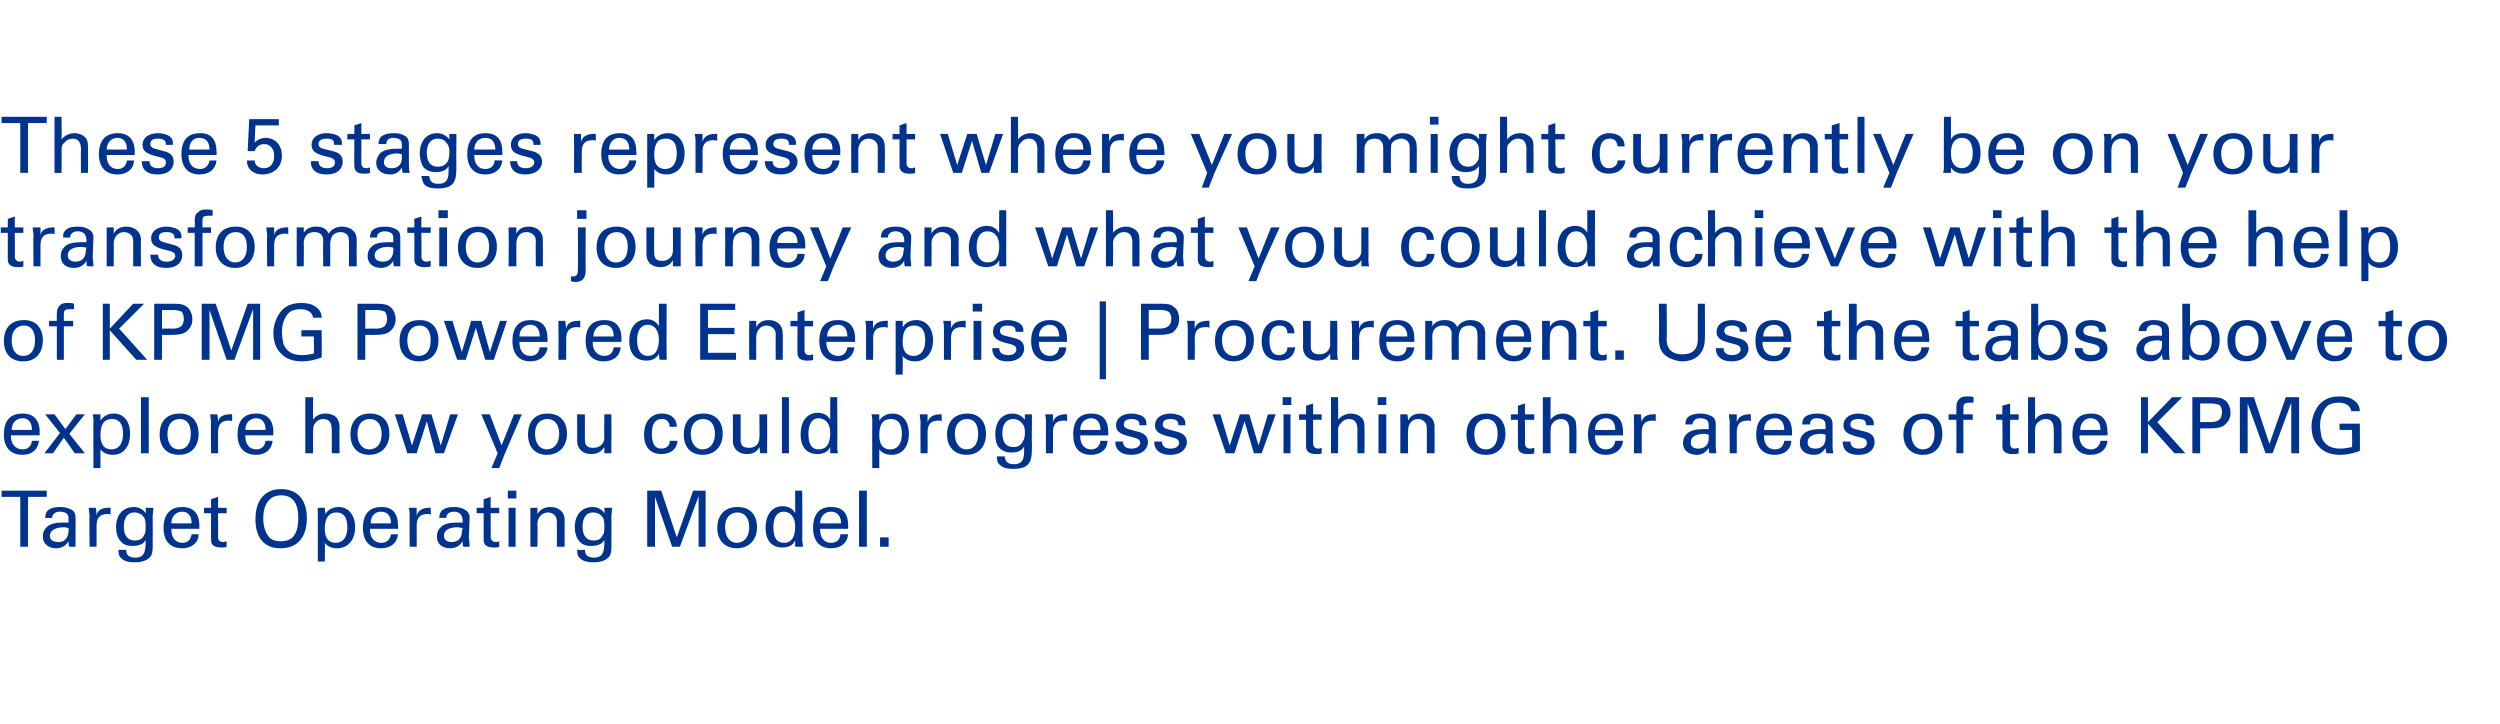 <?xml version="1.0" standalone="no"?><!DOCTYPE svg PUBLIC "-//W3C//DTD SVG 1.1//EN" "http://www.w3.org/Graphics/SVG/1.1/DTD/svg11.dtd"><svg xmlns="http://www.w3.org/2000/svg" version="1.1" width="321px" height="93px" viewBox="0 0 321 93"><desc>These 5 stages represent where you might currently be on your transformation journey and what you could achieve with</desc><defs/><g id="Polygon227899"><path d="m6 63l0 .8l-2.4 0l0 6.4l-1 0l0-6.4l-2.4 0l0-.8l5.8 0zm3.7 6c0 .2 0 .8 0 1.2c0 0-.8 0-.8 0c-.1-.2-.1-.4-.1-.7c-.3.5-.8.9-1.6.9c-1 0-1.7-.6-1.7-1.5c0-.4.1-.9.6-1.3c.3-.3 1-.5 1.9-.5c.2 0 .5 0 .8 0c0 0 0-.3 0-.3c0-.3 0-.5-.1-.7c-.2-.3-.6-.4-1-.4c-.6 0-1 .3-1 .8c0 0-.9 0-.9 0c0-.3.1-.6.2-.8c.4-.5 1.1-.6 1.8-.6c.4 0 .9.1 1.3.3c.4.2.6.5.6 1.1c0 0 0 2.5 0 2.5zm-.9-.7c0 0 0-.5 0-.5c-.1 0-.4-.1-.5-.1c-1.2 0-1.9.4-1.9 1.1c0 .5.4.8 1.1.8c.8 0 1.2-.5 1.3-1.3zm5.4-3.1c0 0 .02.88 0 .9c-.1-.1-.2-.1-.4-.1c-1 0-1.4.5-1.4 1.5c0 .01 0 2.7 0 2.7l-.9 0c0 0-.05-4.05 0-4.1c0 0-.1-.5-.1-.9c0 0 .9 0 .9 0c.1.5.1.8.1 1c.1-.7.7-1 1.5-1c.05-.05.3 0 .3 0zm5.5 0l-.1 1.1c0 0 .03 2.76 0 2.8c0 1 .1 1.9-.3 2.4c-.4.4-.9.7-2 .7c-.7 0-1.3-.1-1.7-.5c-.3-.2-.4-.6-.4-1.1c0 0 1 0 1 0c0 .7.4 1 1.2 1c1.3 0 1.3-1.1 1.3-2.3c-.2.5-.8.8-1.7.8c-.7 0-1.2-.2-1.5-.6c-.4-.4-.6-1.1-.6-1.8c0-1.6.9-2.6 2.3-2.6c.6 0 1.2.3 1.5.8c.04-.01 0-.7 0-.7l1 0zm-1.2 3.5c.2-.2.2-.6.2-1.2c0-.7-.1-1-.4-1.3c-.3-.3-.7-.4-1.1-.4c-.8 0-1.3.7-1.3 1.8c0 1.2.5 1.8 1.4 1.8c.6 0 1-.2 1.2-.7zm7.1-.8l-3.6 0c0 0-.03.06 0 .1c0 1 .5 1.7 1.4 1.7c.7 0 1.1-.4 1.2-1.1c0 0 .9 0 .9 0c0 1.1-.9 1.8-2.1 1.8c-1.6 0-2.4-1-2.4-2.6c0-2 1.1-2.7 2.4-2.7c1.4 0 2.2.8 2.2 2.4c-.02-.02 0 .4 0 .4zm-1-.7c0 0 .02-.05 0 0c0-.9-.4-1.5-1.2-1.5c-.8 0-1.4.6-1.4 1.5c.01.02 2.6 0 2.6 0zm3.4-2l1.1 0l0 .7l-1.1 0c0 0 .01 3.04 0 3c0 .5.2.7.7.7c.1 0 .3-.1.4-.1c0 0 0 .7 0 .7c-.1.1-.4.1-.7.1c-1 0-1.3-.4-1.3-1c-.02-.05 0-3.4 0-3.4l-.9 0l0-.7l.9 0l0-1.1l.9-.3l0 1.4zm8 5.2c-2.1 0-3.2-1.4-3.2-3.7c0-2.6 1.3-3.9 3.3-3.9c2.1 0 3.3 1.4 3.3 3.7c0 2.5-1.2 3.9-3.4 3.9zm1.8-1.7c.4-.6.5-1.4.5-2.2c0-1.9-.7-2.9-2.2-2.9c-1.5 0-2.3 1.1-2.3 3c0 .8.2 1.7.7 2.3c.3.4.8.6 1.6.6c.8 0 1.4-.3 1.7-.8zm5.5 1.7c-.8 0-1.3-.3-1.6-.7c.05-.04 0 2.4 0 2.4l-.9 0c0 0 .02-6.13 0-6.1c0-.1 0-.4 0-.8c0 0 .9 0 .9 0c0 .4.1.7.1.8c.3-.6 1-.9 1.7-.9c1.2 0 2.1 1 2.1 2.6c0 1.7-1 2.7-2.3 2.7zm1.3-2.7c0-1.3-.5-1.9-1.4-1.9c-.9 0-1.5.6-1.5 2.1c0 1.2.5 1.8 1.4 1.8c1 0 1.5-.8 1.5-2zm6.5.2l-3.6 0c0 0 .03.06 0 .1c0 1 .5 1.7 1.5 1.7c.6 0 1.1-.4 1.2-1.1c0 0 .9 0 .9 0c-.1 1.1-.9 1.8-2.2 1.8c-1.5 0-2.3-1-2.3-2.6c0-2 1-2.7 2.4-2.7c1.4 0 2.1.8 2.1 2.4c.04-.02 0 .4 0 .4zm-.9-.7c0 0-.02-.05 0 0c0-.9-.4-1.5-1.3-1.5c-.8 0-1.3.6-1.3 1.5c-.03.02 2.6 0 2.6 0zm5.1-2c0 0 .04.88 0 .9c-.1-.1-.2-.1-.4-.1c-1 0-1.4.5-1.4 1.5c.02.01 0 2.7 0 2.7l-.9 0c0 0-.03-4.05 0-4.1c0 0 0-.5-.1-.9c0 0 1 0 1 0c0 .5 0 .8 0 1c.2-.7.8-1 1.6-1c-.03-.05.2 0 .2 0zm4.9 3.8c0 .2.1.8.1 1.2c0 0-.8 0-.8 0c-.1-.2-.1-.4-.1-.7c-.3.5-.8.9-1.6.9c-1.1 0-1.7-.6-1.7-1.5c0-.4.1-.9.6-1.3c.3-.3 1-.5 1.9-.5c.1 0 .4 0 .8 0c0 0 0-.3 0-.3c0-.3-.1-.5-.2-.7c-.2-.3-.6-.4-.9-.4c-.6 0-1 .3-1 .8c0 0-.9 0-.9 0c0-.3.1-.6.2-.8c.4-.5 1.1-.6 1.7-.6c.5 0 1 .1 1.3.3c.4.2.7.5.7 1.1c0 0-.1 2.5-.1 2.5zm-.9-.7c0 0 .1-.5.1-.5c-.1 0-.5-.1-.6-.1c-1.2 0-1.8.4-1.8 1.1c0 .5.4.8 1 .8c.8 0 1.3-.5 1.3-1.3zm3.7-3.1l1.1 0l0 .7l-1.1 0c0 0 .02 3.04 0 3c0 .5.3.7.7.7c.2 0 .3-.1.4-.1c0 0 0 .7 0 .7c-.1.1-.4.1-.7.1c-1 0-1.3-.4-1.3-1c-.01-.05 0-3.4 0-3.4l-.9 0l0-.7l.9 0l0-1.1l.9-.3l0 1.4zm3.3-2.2l0 1l-1.1 0l0-1l1.1 0zm-.1 2.2l0 5l-.9 0l0-5l.9 0zm6.3 5l-1 0c0 0 .02-3.27 0-3.3c0-.8-.7-1.1-1.1-1.1c-.8 0-1.4.6-1.4 1.5c.05 0 0 2.9 0 2.9l-.9 0c0 0 .01-4.42 0-4.4c0-.1 0-.3 0-.6c0 0 .9 0 .9 0c0 .4 0 .7 0 .8c.4-.6.9-.9 1.7-.9c.9 0 1.8.5 1.8 1.7c-.02 0 0 3.4 0 3.4zm6.1-5l-.1 1.1c0 0 .03 2.76 0 2.8c0 1 .1 1.9-.3 2.4c-.4.4-.9.7-2 .7c-.7 0-1.3-.1-1.7-.5c-.3-.2-.4-.6-.4-1.1c0 0 1 0 1 0c0 .7.4 1 1.2 1c1.3 0 1.3-1.1 1.3-2.3c-.2.5-.8.8-1.7.8c-.7 0-1.2-.2-1.5-.6c-.4-.4-.6-1.1-.6-1.8c0-1.6.9-2.6 2.3-2.6c.6 0 1.2.3 1.5.8c.04-.01 0-.7 0-.7l1 0zm-1.2 3.5c.2-.2.2-.6.2-1.2c0-.7-.1-1-.4-1.3c-.3-.3-.7-.4-1.1-.4c-.8 0-1.3.7-1.3 1.8c0 1.2.5 1.8 1.4 1.8c.6 0 1-.2 1.2-.7zm7.5-5.7l2 6l2.1-6l1.6 0l0 7.2l-.9 0l0-6.5l-2.4 6.5l-1 0l-2.2-6.4l0 6.4l-1 0l0-7.2l1.8 0zm9.7 7.4c-1.5 0-2.5-1-2.5-2.6c0-1.7 1-2.7 2.6-2.7c1.7 0 2.5 1.1 2.5 2.6c0 1.6-1 2.7-2.6 2.7zm1.6-2.7c0-1.2-.6-1.9-1.5-1.9c-.9 0-1.6.6-1.6 1.9c0 1.2.6 2 1.5 2c.9 0 1.6-.7 1.6-2zm6.8-4.7c0 0 .05 6.44 0 6.4c0 .1.1.4.1.8c0 0-1 0-1 0c0-.1 0-.4 0-.8c-.3.7-1 .9-1.7.9c-1.1 0-2.1-.7-2.1-2.5c0-1.8.9-2.8 2.2-2.8c.7 0 1.3.3 1.6.9c.01-.02 0-2.9 0-2.9l.9 0zm-.9 4.6c0-1.2-.6-1.9-1.5-1.9c-.8 0-1.3.7-1.3 2c0 1.3.4 2 1.4 2c.9 0 1.4-.7 1.4-2.1zm6.8.3l-3.6 0c0 0 .01.06 0 .1c0 1 .5 1.7 1.4 1.7c.7 0 1.2-.4 1.2-1.1c0 0 1 0 1 0c-.1 1.1-.9 1.8-2.2 1.8c-1.5 0-2.3-1-2.3-2.6c0-2 1-2.7 2.3-2.7c1.5 0 2.2.8 2.2 2.4c.02-.02 0 .4 0 .4zm-.9-.7c0 0-.04-.05 0 0c0-.9-.5-1.5-1.3-1.5c-.8 0-1.4.6-1.4 1.5c.05.02 2.7 0 2.7 0zm3.3-4.2l0 7.2l-1 0l0-7.2l1 0zm2.8 6l0 1.2l-1.1 0l0-1.2l1.1 0z" stroke="none" fill="#00338d"/></g><g id="Polygon227898"><path d="m5.1 55.9l-3.7 0c0 0 .05.06 0 .1c0 1 .6 1.7 1.5 1.7c.7 0 1.1-.4 1.2-1.1c0 0 .9 0 .9 0c-.1 1.1-.9 1.8-2.1 1.8c-1.6 0-2.4-1-2.4-2.6c0-2 1-2.7 2.4-2.7c1.4 0 2.2.8 2.2 2.4c-.04-.02 0 .4 0 .4zm-1-.7c0 0 0-.05 0 0c0-.9-.4-1.5-1.2-1.5c-.8 0-1.4.6-1.4 1.5c-.01.02 2.6 0 2.6 0zm2.9-2l1.4 1.9l1.4-1.9l1.1 0l-2 2.5l2 2.5l-1.3 0l-1.4-2l-1.4 2l-1.1 0l2-2.6l-1.9-2.4l1.2 0zm7.5 5.2c-.8 0-1.3-.3-1.6-.7c0-.04 0 2.4 0 2.4l-.9 0c0 0-.03-6.13 0-6.1c0-.1 0-.4-.1-.8c0 0 1 0 1 0c0 .4 0 .7 0 .8c.4-.6 1-.9 1.7-.9c1.3 0 2.1 1 2.1 2.6c0 1.7-.9 2.7-2.2 2.7zm1.3-2.7c0-1.3-.5-1.9-1.4-1.9c-1 0-1.5.6-1.5 2.1c0 1.2.5 1.8 1.4 1.8c1 0 1.5-.8 1.5-2zm3.3-4.7l0 7.2l-1 0l0-7.2l1 0zm3.9 7.4c-1.6 0-2.5-1-2.5-2.6c0-1.7.9-2.7 2.6-2.7c1.6 0 2.4 1.1 2.4 2.6c0 1.6-.9 2.7-2.5 2.7zm1.5-2.7c0-1.2-.5-1.9-1.4-1.9c-.9 0-1.6.6-1.6 1.9c0 1.2.5 2 1.5 2c.9 0 1.5-.7 1.5-2zm5.3-2.5c0 0 .02.88 0 .9c-.1-.1-.2-.1-.4-.1c-1 0-1.4.5-1.4 1.5c0 .01 0 2.7 0 2.7l-.9 0c0 0-.05-4.05 0-4.1c0 0-.1-.5-.1-.9c0 0 .9 0 .9 0c.1.5.1.8.1 1c.1-.7.7-1 1.5-1c.05-.05.3 0 .3 0zm5.3 2.7l-3.6 0c0 0-.04.06 0 .1c0 1 .5 1.7 1.4 1.7c.7 0 1.1-.4 1.2-1.1c0 0 .9 0 .9 0c-.1 1.1-.9 1.8-2.1 1.8c-1.6 0-2.4-1-2.4-2.6c0-2 1-2.7 2.4-2.7c1.4 0 2.2.8 2.2 2.4c-.03-.02 0 .4 0 .4zm-1-.7c0 0 .01-.05 0 0c0-.9-.4-1.5-1.2-1.5c-.8 0-1.4.6-1.4 1.5c0 .02 2.6 0 2.6 0zm6.1-4.2c0 0-.02 2.94 0 2.9c.3-.5.9-.8 1.6-.8c.6 0 1.1.2 1.4.5c.2.3.4.6.4 1.3c-.04.01 0 3.3 0 3.3l-1 0c0 0 0-3.02 0-3c0-1-.4-1.4-1.1-1.4c-.4 0-.8.2-1 .5c-.2.2-.3.4-.3 1.1c-.02.01 0 2.8 0 2.8l-1 0l0-7.2l1 0zm7.2 7.4c-1.5 0-2.4-1-2.4-2.6c0-1.7.9-2.7 2.5-2.7c1.7 0 2.5 1.1 2.5 2.6c0 1.6-1 2.7-2.6 2.7zm1.6-2.7c0-1.2-.6-1.9-1.5-1.9c-.9 0-1.6.6-1.6 1.9c0 1.2.6 2 1.5 2c1 0 1.6-.7 1.6-2zm2.7-2.5l1.2 4l1.3-4l1.2 0l1.2 4l1.2-4l1 0l-1.8 5l-1.1 0l-1.1-4.1l-1.3 4.1l-1.2 0l-1.6-5l1 0zm11.2 0l1.5 4l1.6-4l1 0l-2.2 5.1l-.7 1.8l-1 0l.8-1.9l-2.1-5l1.1 0zm7.3 5.2c-1.5 0-2.4-1-2.4-2.6c0-1.7.9-2.7 2.5-2.7c1.7 0 2.5 1.1 2.5 2.6c0 1.6-1 2.7-2.6 2.7zm1.6-2.7c0-1.2-.6-1.9-1.5-1.9c-.9 0-1.6.6-1.6 1.9c0 1.2.6 2 1.5 2c.9 0 1.6-.7 1.6-2zm6.7-2.5c0 0 .02 4.1 0 4.1c0 .2 0 .5 0 .9c0 0-.9 0-.9 0c0-.4 0-.7 0-.8c-.4.6-.9.9-1.7.9c-1.1 0-1.8-.7-1.8-1.7c.03-.05 0-3.4 0-3.4l1 0c0 0-.01 3.26 0 3.3c0 .7.3 1 1.1 1c.8 0 1.4-.5 1.4-1.3c-.05.02 0-3 0-3l.9 0zm7.5 1.6c-.1-.7-.4-1-1-1c-.8 0-1.3.5-1.3 1.9c0 1.3.4 1.9 1.2 1.9c.7 0 1.1-.4 1.1-1c0 0 1 0 1 0c-.1 1.1-.9 1.7-2.1 1.7c-1.3 0-2.2-.8-2.2-2.5c0-1.9 1.1-2.7 2.3-2.7c1.1 0 1.9.6 1.9 1.7c0 0-.9 0-.9 0zm4.2 3.6c-1.5 0-2.4-1-2.4-2.6c0-1.7.9-2.7 2.5-2.7c1.7 0 2.5 1.1 2.5 2.6c0 1.6-1 2.7-2.6 2.7zm1.6-2.7c0-1.2-.6-1.9-1.5-1.9c-.9 0-1.6.6-1.6 1.9c0 1.2.6 2 1.5 2c.9 0 1.6-.7 1.6-2zm6.7-2.5c0 0 .02 4.1 0 4.1c0 .2 0 .5 0 .9c0 0-.9 0-.9 0c0-.4-.1-.7-.1-.8c-.3.6-.8.9-1.6.9c-1.1 0-1.8-.7-1.8-1.7c.03-.05 0-3.4 0-3.4l1 0c0 0-.01 3.26 0 3.3c0 .7.3 1 1.1 1c.8 0 1.3-.5 1.3-1.3c.05.02 0-3 0-3l1 0zm2.8-2.2l0 7.2l-.9 0l0-7.2l.9 0zm6.2 0c0 0 .04 6.44 0 6.4c0 .1 0 .4.1.8c0 0-1 0-1 0c0-.1 0-.4 0-.8c-.3.7-1 .9-1.7.9c-1.1 0-2.1-.7-2.1-2.5c0-1.8.9-2.8 2.2-2.8c.7 0 1.3.3 1.6.9c0-.02 0-2.9 0-2.9l.9 0zm-.9 4.6c0-1.2-.6-1.9-1.5-1.9c-.8 0-1.3.7-1.3 2c0 1.3.4 2 1.3 2c1 0 1.5-.7 1.5-2.1zm7.9 2.8c-.8 0-1.3-.3-1.6-.7c.01-.04 0 2.4 0 2.4l-.9 0c0 0-.02-6.13 0-6.1c0-.1 0-.4-.1-.8c0 0 1 0 1 0c0 .4 0 .7 0 .8c.4-.6 1-.9 1.7-.9c1.3 0 2.1 1 2.1 2.6c0 1.7-.9 2.7-2.2 2.7zm1.3-2.7c0-1.3-.5-1.9-1.4-1.9c-1 0-1.5.6-1.5 2.1c0 1.2.5 1.8 1.4 1.8c1 0 1.5-.8 1.5-2zm5.1-2.5c0 0 .04.88 0 .9c-.1-.1-.2-.1-.4-.1c-1 0-1.4.5-1.4 1.5c.02.01 0 2.7 0 2.7l-.9 0c0 0-.03-4.05 0-4.1c0 0-.1-.5-.1-.9c0 0 1 0 1 0c0 .5 0 .8 0 1c.2-.7.8-1 1.6-1c-.03-.05.2 0 .2 0zm3.2 5.2c-1.5 0-2.5-1-2.5-2.6c0-1.7 1-2.7 2.6-2.7c1.6 0 2.4 1.1 2.4 2.6c0 1.6-.9 2.7-2.5 2.7zm1.5-2.7c0-1.2-.5-1.9-1.4-1.9c-.9 0-1.6.6-1.6 1.9c0 1.2.6 2 1.5 2c.9 0 1.5-.7 1.5-2zm6.9-2.5l0 1.1c0 0-.04 2.76 0 2.8c0 1 0 1.9-.4 2.4c-.3.4-.8.7-2 .7c-.7 0-1.3-.1-1.7-.5c-.3-.2-.4-.6-.4-1.1c0 0 1 0 1 0c.1.7.4 1 1.2 1c1.4 0 1.3-1.1 1.3-2.3c-.2.5-.8.8-1.6.8c-.7 0-1.2-.2-1.6-.6c-.4-.4-.5-1.1-.5-1.8c0-1.6.9-2.6 2.2-2.6c.7 0 1.2.3 1.6.8c-.03-.01 0-.7 0-.7l.9 0zm-1.2 3.5c.2-.2.3-.6.3-1.2c0-.7-.2-1-.5-1.3c-.3-.3-.7-.4-1-.4c-.9 0-1.4.7-1.4 1.8c0 1.2.5 1.8 1.4 1.8c.6 0 1-.2 1.2-.7zm5.7-3.5c0 0 .05.88 0 .9c-.1-.1-.2-.1-.4-.1c-1 0-1.4.5-1.4 1.5c.03.01 0 2.7 0 2.7l-.9 0c0 0-.02-4.05 0-4.1c0 0 0-.5-.1-.9c0 0 1 0 1 0c0 .5 0 .8 0 1c.2-.7.8-1 1.6-1c-.02-.05.2 0 .2 0zm5.3 2.7l-3.6 0c0 0-.01.06 0 .1c0 1 .5 1.7 1.4 1.7c.7 0 1.1-.4 1.2-1.1c0 0 .9 0 .9 0c0 1.1-.9 1.8-2.1 1.8c-1.6 0-2.3-1-2.3-2.6c0-2 1-2.7 2.3-2.7c1.5 0 2.2.8 2.2 2.4c0-.02 0 .4 0 .4zm-1-.7c0 0 .04-.05 0 0c0-.9-.4-1.5-1.2-1.5c-.8 0-1.4.6-1.4 1.5c.03.02 2.6 0 2.6 0zm5.9-.6l-.9 0c0 0-.03-.07 0-.1c0-.5-.4-.7-1-.7c-.6 0-1 .2-1 .7c0 .3.2.5.6.6c0 0 1.1.3 1.1.3c.9.2 1.4.6 1.4 1.4c0 .4-.3 1.6-2.2 1.6c-1.2 0-2-.6-2-1.7c0 0 1 0 1 0c0 .6.4.9 1.1.9c1 0 1.1-.6 1.1-.7c0-.4-.2-.6-1.1-.8c-1.3-.3-2-.6-2-1.5c0-.9.8-1.5 2-1.5c.4 0 .8.1 1.1.2c.5.2.8.5.8 1.1c.03.05 0 .2 0 .2zm5 0l-.9 0c0 0-.03-.07 0-.1c0-.5-.4-.7-1-.7c-.6 0-1 .2-1 .7c0 .3.2.5.6.6c0 0 1.1.3 1.1.3c.9.2 1.4.6 1.4 1.4c0 .4-.3 1.6-2.2 1.6c-1.2 0-2-.6-2-1.7c0 0 1 0 1 0c0 .6.4.9 1.1.9c1 0 1.1-.6 1.1-.7c0-.4-.2-.6-1.1-.8c-1.3-.3-2-.6-2-1.5c0-.9.8-1.5 2-1.5c.4 0 .8.1 1.1.2c.5.2.8.5.8 1.1c.03.05 0 .2 0 .2zm4.5-1.4l1.2 4l1.3-4l1.2 0l1.2 4l1.2-4l1 0l-1.8 5l-1 0l-1.2-4.1l-1.3 4.1l-1.1 0l-1.7-5l1 0zm9.1-2.2l0 1l-1.1 0l0-1l1.1 0zm-.1 2.2l0 5l-.9 0l0-5l.9 0zm2.9 0l1.1 0l0 .7l-1.1 0c0 0 .02 3.04 0 3c0 .5.3.7.7.7c.2 0 .3-.1.4-.1c0 0 0 .7 0 .7c-.1.1-.4.1-.7.1c-1 0-1.3-.4-1.3-1c-.01-.05 0-3.4 0-3.4l-.9 0l0-.7l.9 0l0-1.1l.9-.3l0 1.4zm3.2-2.2c0 0 .05 2.94 0 2.9c.4-.5 1-.8 1.7-.8c.5 0 1 .2 1.3.5c.3.3.4.6.4 1.3c.03.01 0 3.3 0 3.3l-.9 0c0 0-.03-3.02 0-3c0-1-.4-1.4-1.1-1.4c-.4 0-.8.2-1 .5c-.2.2-.4.4-.4 1.1c.05.01 0 2.8 0 2.8l-.9 0l0-7.2l.9 0zm6.2 0l0 1l-1.1 0l0-1l1.1 0zm0 2.2l0 5l-1 0l0-5l1 0zm6.2 5l-1 0c0 0 .03-3.27 0-3.3c0-.8-.7-1.1-1.1-1.1c-.8 0-1.3.6-1.3 1.5c-.04 0 0 2.9 0 2.9l-1 0c0 0 .02-4.42 0-4.4c0-.1 0-.3 0-.6c0 0 .9 0 .9 0c.1.4.1.7.1.8c.3-.6.8-.9 1.6-.9c.9 0 1.8.5 1.8 1.7c-.01 0 0 3.4 0 3.4zm6.6.2c-1.6 0-2.5-1-2.5-2.6c0-1.7.9-2.7 2.6-2.7c1.6 0 2.4 1.1 2.4 2.6c0 1.6-.9 2.7-2.5 2.7zm1.5-2.7c0-1.2-.5-1.9-1.4-1.9c-.9 0-1.6.6-1.6 1.9c0 1.2.5 2 1.5 2c.9 0 1.5-.7 1.5-2zm3.5-2.5l1.2 0l0 .7l-1.2 0c0 0 .04 3.04 0 3c0 .5.3.7.7.7c.2 0 .3-.1.5-.1c0 0 0 .7 0 .7c-.2.1-.5.1-.8.1c-1 0-1.3-.4-1.3-1c.01-.05 0-3.4 0-3.4l-.9 0l0-.7l.9 0l0-1.1l.9-.3l0 1.4zm3.3-2.2c0 0-.03 2.94 0 2.9c.3-.5.9-.8 1.6-.8c.5 0 1 .2 1.3.5c.3.3.4.6.4 1.3c.05.01 0 3.3 0 3.3l-.9 0c0 0-.01-3.02 0-3c0-1-.4-1.4-1.1-1.4c-.4 0-.8.2-1 .5c-.2.2-.3.4-.3 1.1c-.03.01 0 2.8 0 2.8l-1 0l0-7.2l1 0zm9.3 4.9l-3.6 0c0 0 0 .06 0 .1c0 1 .5 1.7 1.4 1.7c.7 0 1.1-.4 1.2-1.1c0 0 1 0 1 0c-.1 1.1-1 1.8-2.2 1.8c-1.5 0-2.3-1-2.3-2.6c0-2 1-2.7 2.3-2.7c1.5 0 2.2.8 2.2 2.4c.01-.02 0 .4 0 .4zm-1-.7c0 0 .05-.05 0 0c0-.9-.4-1.5-1.2-1.5c-.8 0-1.4.6-1.4 1.5c.04.02 2.6 0 2.6 0zm5.2-2c0 0 .01.88 0 .9c-.1-.1-.2-.1-.4-.1c-1 0-1.4.5-1.4 1.5c-.01.01 0 2.7 0 2.7l-1 0c0 0 .04-4.05 0-4.1c0 0 0-.5 0-.9c0 0 .9 0 .9 0c0 .5.1.8.1 1c.1-.7.7-1 1.5-1c.04-.05.3 0 .3 0zm7.7 3.8c0 .2 0 .8.1 1.2c0 0-.9 0-.9 0c-.1-.2-.1-.4-.1-.7c-.3.5-.8.9-1.5.9c-1.1 0-1.8-.6-1.8-1.5c0-.4.1-.9.6-1.3c.4-.3 1-.5 1.9-.5c.2 0 .5 0 .8 0c0 0 0-.3 0-.3c0-.3 0-.5-.1-.7c-.2-.3-.6-.4-1-.4c-.6 0-.9.3-1 .8c0 0-.9 0-.9 0c0-.3.1-.6.2-.8c.4-.5 1.2-.6 1.8-.6c.4 0 .9.1 1.3.3c.4.2.6.5.6 1.1c0 0 0 2.5 0 2.5zm-.9-.7c0 0 0-.5 0-.5c-.1 0-.4-.1-.5-.1c-1.2 0-1.8.4-1.8 1.1c0 .5.3.8 1 .8c.8 0 1.3-.5 1.3-1.3zm5.4-3.1c0 0 .04.88 0 .9c-.1-.1-.2-.1-.4-.1c-1 0-1.4.5-1.4 1.5c.02.01 0 2.7 0 2.7l-.9 0c0 0-.03-4.05 0-4.1c0 0-.1-.5-.1-.9c0 0 1 0 1 0c0 .5 0 .8 0 1c.2-.7.8-1 1.6-1c-.03-.05.2 0 .2 0zm5.3 2.7l-3.6 0c0 0-.02.06 0 .1c0 1 .5 1.7 1.4 1.7c.7 0 1.1-.4 1.2-1.1c0 0 .9 0 .9 0c0 1.1-.9 1.8-2.1 1.8c-1.6 0-2.4-1-2.4-2.6c0-2 1.1-2.7 2.4-2.7c1.4 0 2.2.8 2.2 2.4c-.01-.02 0 .4 0 .4zm-1-.7c0 0 .03-.05 0 0c0-.9-.4-1.5-1.2-1.5c-.8 0-1.4.6-1.4 1.5c.02.02 2.6 0 2.6 0zm6.2 1.8c0 .2 0 .8.1 1.2c0 0-.9 0-.9 0c0-.2-.1-.4-.1-.7c-.3.5-.7.9-1.5.9c-1.1 0-1.8-.6-1.8-1.5c0-.4.1-.9.6-1.3c.4-.3 1-.5 2-.5c.1 0 .4 0 .7 0c0 0 0-.3 0-.3c0-.3 0-.5-.1-.7c-.2-.3-.6-.4-1-.4c-.6 0-.9.3-.9.8c0 0-1 0-1 0c0-.3.1-.6.2-.8c.4-.5 1.2-.6 1.8-.6c.4 0 1 .1 1.3.3c.4.2.6.5.6 1.1c0 0 0 2.5 0 2.5zm-.9-.7c0 0 0-.5 0-.5c-.1 0-.4-.1-.5-.1c-1.2 0-1.8.4-1.8 1.1c0 .5.3.8 1 .8c.8 0 1.3-.5 1.3-1.3zm6.2-1.7l-1 0c0 0 .02-.07 0-.1c0-.5-.3-.7-1-.7c-.6 0-1 .2-1 .7c0 .3.2.5.6.6c0 0 1.2.3 1.2.3c.9.2 1.3.6 1.3 1.4c0 .4-.2 1.6-2.1 1.6c-1.3 0-2-.6-2-1.7c0 0 1 0 1 0c0 .6.4.9 1.1.9c1 0 1-.6 1-.7c0-.4-.1-.6-1.1-.8c-1.2-.3-1.9-.6-1.9-1.5c0-.9.8-1.5 1.9-1.5c.4 0 .8.1 1.2.2c.4.2.8.5.8 1.1c-.02.05 0 .2 0 .2zm6.3 3.8c-1.5 0-2.5-1-2.5-2.6c0-1.7 1-2.7 2.6-2.7c1.6 0 2.4 1.1 2.4 2.6c0 1.6-.9 2.7-2.5 2.7zm1.5-2.7c0-1.2-.5-1.9-1.4-1.9c-.9 0-1.6.6-1.6 1.9c0 1.2.6 2 1.5 2c.9 0 1.5-.7 1.5-2zm5-4c-.1 0-.3 0-.5 0c-.5 0-.8.1-.8.6c.02.03 0 .9 0 .9l1.2 0l0 .7l-1.2 0l0 4.3l-.9 0l0-4.3l-1 0l0-.7l1 0c0 0-.01-.81 0-.8c0-.8.2-1 .4-1.2c.3-.3.7-.3 1.1-.3c.2 0 .5 0 .7.1c0 0 0 .7 0 .7zm4.7 1.5l1.1 0l0 .7l-1.1 0c0 0-.02 3.04 0 3c0 .5.2.7.6.7c.2 0 .4-.1.5-.1c0 0 0 .7 0 .7c-.2.1-.5.1-.8.1c-.9 0-1.3-.4-1.3-1c.05-.05 0-3.4 0-3.4l-.8 0l0-.7l.8 0l0-1.1l1-.3l0 1.4zm3.2-2.2c0 0 .01 2.94 0 2.9c.3-.5.9-.8 1.6-.8c.6 0 1.1.2 1.4.5c.3.3.4.6.4 1.3c-.01.01 0 3.3 0 3.3l-1 0c0 0 .03-3.02 0-3c0-1-.3-1.4-1.1-1.4c-.3 0-.7.2-1 .5c-.2.2-.3.4-.3 1.1c.01.01 0 2.8 0 2.8l-.9 0l0-7.2l.9 0zm9.3 4.9l-3.6 0c0 0 .04.06 0 .1c0 1 .6 1.7 1.5 1.7c.6 0 1.1-.4 1.2-1.1c0 0 .9 0 .9 0c-.1 1.1-.9 1.8-2.2 1.8c-1.5 0-2.3-1-2.3-2.6c0-2 1-2.7 2.4-2.7c1.4 0 2.1.8 2.1 2.4c.05-.02 0 .4 0 .4zm-.9-.7c0 0-.01-.05 0 0c0-.9-.4-1.5-1.3-1.5c-.7 0-1.3.6-1.3 1.5c-.02.02 2.6 0 2.6 0zm6.1-4.2l0 3.2l3.1-3.2l1.3 0l-3.2 3.2l3.6 4l-1.4 0l-3.4-3.8l0 3.8l-.9 0l0-7.2l.9 0zm8.2 0c.9 0 1.3.1 1.7.4c.4.3.7.9.7 1.6c0 .7-.3 1.2-.8 1.6c-.4.3-1 .4-1.9.4c.02.01-1.2 0-1.2 0l0 3.2l-1 0l0-7.2c0 0 2.54 0 2.5 0zm-.2 3.2c1.1 0 1.5-.4 1.5-1.3c0-.3-.1-.7-.3-.9c-.3-.1-.6-.2-1.1-.2c.04.01-1.4 0-1.4 0l0 2.4c0 0 1.29-.03 1.3 0zm5.6-3.2l2 6l2.1-6l1.7 0l0 7.2l-1 0l0-6.5l-2.4 6.5l-.9 0l-2.3-6.4l0 6.4l-1 0l0-7.2l1.8 0zm12.5 1.8c-.1-.7-.7-1.1-1.6-1.1c-.5 0-.9.1-1.3.3c-.6.4-1.1 1.4-1.1 2.6c0 .5.1 1.1.2 1.6c.4.9 1.1 1.4 2.4 1.4c.5 0 1-.1 1.5-.2c.04-.05 0-2.2 0-2.2l-1.6 0l0-.8l2.6 0c0 0 .04 3.54 0 3.5c-.8.3-1.7.5-2.5.5c-1.3 0-2.2-.4-2.8-1.1c-.6-.6-.9-1.5-.9-2.6c0-.7.2-1.4.5-2c.6-1.2 1.6-1.8 3.1-1.8c.5 0 1 .1 1.3.2c.7.3 1.3.8 1.3 1.7c0 0-1.1 0-1.1 0z" stroke="none" fill="#00338d"/></g><g id="Polygon227897"><path d="m3 46.4c-1.6 0-2.5-1-2.5-2.6c0-1.7.9-2.7 2.6-2.7c1.6 0 2.4 1.1 2.4 2.6c0 1.6-.9 2.7-2.5 2.7zm1.5-2.7c0-1.2-.5-1.9-1.4-1.9c-.9 0-1.6.6-1.6 1.9c0 1.2.5 2 1.5 2c.9 0 1.5-.7 1.5-2zm5-4c-.2 0-.4 0-.5 0c-.6 0-.8.1-.8.6c-.01.03 0 .9 0 .9l1.2 0l0 .7l-1.2 0l0 4.3l-.9 0l0-4.3l-1 0l0-.7l1 0c0 0-.04-.81 0-.8c0-.8.2-1 .4-1.2c.3-.3.7-.3 1-.3c.3 0 .6 0 .8.1c0 0 0 .7 0 .7zm4.6-.7l0 3.2l3-3.2l1.4 0l-3.2 3.2l3.6 4l-1.4 0l-3.4-3.8l0 3.8l-.9 0l0-7.2l.9 0zm8.2 0c.9 0 1.3.1 1.7.4c.4.3.7.9.7 1.6c0 .7-.3 1.2-.8 1.6c-.4.3-1 .4-1.9.4c.01.01-1.2 0-1.2 0l0 3.2l-1 0l0-7.2c0 0 2.53 0 2.5 0zm-.2 3.2c1.1 0 1.5-.4 1.5-1.3c0-.3-.1-.7-.3-.9c-.3-.1-.6-.2-1.1-.2c.03.01-1.4 0-1.4 0l0 2.4c0 0 1.28-.03 1.3 0zm5.6-3.2l2 6l2.1-6l1.6 0l0 7.2l-.9 0l0-6.5l-2.4 6.5l-1 0l-2.2-6.4l0 6.4l-1 0l0-7.2l1.8 0zm12.5 1.8c-.1-.7-.7-1.1-1.6-1.1c-.5 0-1 .1-1.3.3c-.6.4-1.1 1.4-1.1 2.6c0 .5.1 1.1.2 1.6c.4.9 1.1 1.4 2.4 1.4c.5 0 1-.1 1.5-.2c.03-.05 0-2.2 0-2.2l-1.6 0l0-.8l2.6 0c0 0 .03 3.54 0 3.5c-.8.3-1.7.5-2.5.5c-1.3 0-2.2-.4-2.8-1.1c-.6-.6-.9-1.5-.9-2.6c0-.7.2-1.4.5-2c.6-1.2 1.6-1.8 3.1-1.8c.5 0 1 .1 1.3.2c.7.3 1.3.8 1.3 1.7c0 0-1.1 0-1.1 0zm8.2-1.8c.9 0 1.3.1 1.7.4c.4.3.7.9.7 1.6c0 .7-.3 1.2-.8 1.6c-.4.3-1 .4-1.9.4c.02.01-1.2 0-1.2 0l0 3.2l-1 0l0-7.2c0 0 2.54 0 2.5 0zm-.2 3.2c1.1 0 1.5-.4 1.5-1.3c0-.3-.1-.7-.3-.9c-.3-.1-.6-.2-1.1-.2c.04.01-1.4 0-1.4 0l0 2.4c0 0 1.29-.03 1.3 0zm5.6 4.2c-1.6 0-2.5-1-2.5-2.6c0-1.7.9-2.7 2.6-2.7c1.6 0 2.4 1.1 2.4 2.6c0 1.6-.9 2.7-2.5 2.7zm1.5-2.7c0-1.2-.5-1.9-1.4-1.9c-.9 0-1.6.6-1.6 1.9c0 1.2.5 2 1.5 2c.9 0 1.5-.7 1.5-2zm2.8-2.5l1.2 4l1.2-4l1.3 0l1.1 4l1.3-4l.9 0l-1.7 5l-1.1 0l-1.2-4.1l-1.3 4.1l-1.1 0l-1.7-5l1.1 0zm12.2 2.7l-3.6 0c0 0 0 .06 0 .1c0 1 .5 1.7 1.4 1.7c.7 0 1.1-.4 1.2-1.1c0 0 1 0 1 0c-.1 1.1-1 1.8-2.2 1.8c-1.5 0-2.3-1-2.3-2.6c0-2 1-2.7 2.3-2.7c1.5 0 2.2.8 2.2 2.4c.01-.02 0 .4 0 .4zm-1-.7c0 0 .05-.05 0 0c0-.9-.4-1.5-1.2-1.5c-.8 0-1.4.6-1.4 1.5c.04.02 2.6 0 2.6 0zm5.2-2c0 0 .01.88 0 .9c-.1-.1-.2-.1-.4-.1c-1 0-1.4.5-1.4 1.5c-.01.01 0 2.7 0 2.7l-1 0c0 0 .04-4.05 0-4.1c0 0 0-.5 0-.9c0 0 .9 0 .9 0c0 .5.1.8.1 1c.1-.7.7-1 1.5-1c.04-.05.3 0 .3 0zm5.3 2.7l-3.7 0c0 0 .05.06 0 .1c0 1 .6 1.7 1.5 1.7c.7 0 1.1-.4 1.2-1.1c0 0 .9 0 .9 0c-.1 1.1-.9 1.8-2.2 1.8c-1.5 0-2.3-1-2.3-2.6c0-2 1-2.7 2.4-2.7c1.4 0 2.2.8 2.2 2.4c-.04-.02 0 .4 0 .4zm-1-.7c0 0 0-.05 0 0c0-.9-.4-1.5-1.2-1.5c-.8 0-1.4.6-1.4 1.5c-.01.02 2.6 0 2.6 0zm6.8-4.2c0 0-.04 6.44 0 6.4c0 .1 0 .4 0 .8c0 0-.9 0-.9 0c0-.1-.1-.4-.1-.8c-.3.7-1 .9-1.6.9c-1.2 0-2.2-.7-2.2-2.5c0-1.8.9-2.8 2.3-2.8c.6 0 1.2.3 1.5.9c.02-.02 0-2.9 0-2.9l1 0zm-1 4.6c0-1.2-.6-1.9-1.4-1.9c-.9 0-1.4.7-1.4 2c0 1.3.5 2 1.4 2c.9 0 1.4-.7 1.4-2.1zm9.8-4.6l0 .8l-3.5 0l0 2.3l3.4 0l0 .8l-3.4 0l0 2.4l3.6 0l0 .9l-4.6 0l0-7.2l4.5 0zm6.1 7.2l-.9 0c0 0-.02-3.27 0-3.3c0-.8-.7-1.1-1.2-1.1c-.7 0-1.3.6-1.3 1.5c.01 0 0 2.9 0 2.9l-.9 0c0 0-.03-4.42 0-4.4c0-.1 0-.3 0-.6c0 0 .9 0 .9 0c0 .4 0 .7 0 .8c.3-.6.9-.9 1.6-.9c.9 0 1.8.5 1.8 1.7c.04 0 0 3.4 0 3.4zm2.8-5l1.1 0l0 .7l-1.1 0c0 0 0 3.04 0 3c0 .5.2.7.7.7c.1 0 .3-.1.4-.1c0 0 0 .7 0 .7c-.2.1-.4.1-.8.1c-.9 0-1.2-.4-1.2-1c-.03-.05 0-3.4 0-3.4l-.9 0l0-.7l.9 0l0-1.1l.9-.3l0 1.4zm6.5 2.7l-3.7 0c0 0 .05.06 0 .1c0 1 .6 1.7 1.5 1.7c.7 0 1.1-.4 1.2-1.1c0 0 .9 0 .9 0c-.1 1.1-.9 1.8-2.2 1.8c-1.5 0-2.3-1-2.3-2.6c0-2 1-2.7 2.4-2.7c1.4 0 2.2.8 2.2 2.4c-.04-.02 0 .4 0 .4zm-1-.7c0 0 0-.05 0 0c0-.9-.4-1.5-1.2-1.5c-.8 0-1.4.6-1.4 1.5c-.01.02 2.6 0 2.6 0zm5.2-2c0 0-.04.88 0 .9c-.2-.1-.3-.1-.5-.1c-1 0-1.4.5-1.4 1.5c.04.01 0 2.7 0 2.7l-.9 0c0 0-.01-4.05 0-4.1c0 0 0-.5-.1-.9c0 0 1 0 1 0c0 .5 0 .8 0 1c.2-.7.8-1 1.6-1c-.01-.05.3 0 .3 0zm3.5 5.2c-.8 0-1.3-.3-1.6-.7c.03-.04 0 2.4 0 2.4l-.9 0c0 0 0-6.13 0-6.1c0-.1 0-.4 0-.8c0 0 .9 0 .9 0c0 .4 0 .7 0 .8c.4-.6 1-.9 1.8-.9c1.2 0 2.1 1 2.1 2.6c0 1.7-1 2.7-2.3 2.7zm1.3-2.7c0-1.3-.5-1.9-1.4-1.9c-1 0-1.5.6-1.5 2.1c0 1.2.5 1.8 1.4 1.8c1 0 1.5-.8 1.5-2zm5.2-2.5c0 0-.04.88 0 .9c-.2-.1-.3-.1-.5-.1c-1 0-1.4.5-1.4 1.5c.04.01 0 2.7 0 2.7l-.9 0c0 0-.01-4.05 0-4.1c0 0 0-.5-.1-.9c0 0 1 0 1 0c0 .5 0 .8 0 1c.2-.7.8-1 1.6-1c-.01-.05.3 0 .3 0zm2.1-2.2l0 1l-1.2 0l0-1l1.2 0zm-.1 2.2l0 5l-1 0l0-5l1 0zm5.4 1.4l-1 0c0 0 0-.07 0-.1c0-.5-.3-.7-1-.7c-.6 0-1 .2-1 .7c0 .3.2.5.6.6c0 0 1.2.3 1.2.3c.9.2 1.3.6 1.3 1.4c0 .4-.3 1.6-2.2 1.6c-1.2 0-1.9-.6-1.9-1.7c0 0 .9 0 .9 0c0 .6.4.9 1.2.9c.9 0 1-.6 1-.7c0-.4-.2-.6-1.1-.8c-1.2-.3-1.9-.6-1.9-1.5c0-.9.7-1.5 1.9-1.5c.4 0 .8.1 1.1.2c.5.2.9.5.9 1.1c-.04.05 0 .2 0 .2zm5.6 1.3l-3.6 0c0 0-.02.06 0 .1c0 1 .5 1.7 1.4 1.7c.7 0 1.1-.4 1.2-1.1c0 0 .9 0 .9 0c0 1.1-.9 1.8-2.1 1.8c-1.6 0-2.4-1-2.4-2.6c0-2 1.1-2.7 2.4-2.7c1.4 0 2.2.8 2.2 2.4c-.01-.02 0 .4 0 .4zm-1-.7c0 0 .03-.05 0 0c0-.9-.4-1.5-1.2-1.5c-.8 0-1.4.6-1.4 1.5c.02.02 2.6 0 2.6 0zm6-4.5l0 10l-.8 0l0-10l.8 0zm7.1.3c.9 0 1.3.1 1.6.4c.5.3.7.9.7 1.6c0 .7-.3 1.2-.7 1.6c-.4.3-1.1.4-1.9.4c-.03.01-1.3 0-1.3 0l0 3.2l-1 0l0-7.2c0 0 2.59 0 2.6 0zm-.3 3.2c1.1 0 1.6-.4 1.6-1.3c0-.3-.1-.7-.4-.9c-.2-.1-.5-.2-1-.2c-.01.01-1.5 0-1.5 0l0 2.4c0 0 1.34-.03 1.3 0zm6.5-1c0 0-.04.88 0 .9c-.2-.1-.3-.1-.5-.1c-1 0-1.4.5-1.4 1.5c.04.01 0 2.7 0 2.7l-.9 0c0 0-.01-4.05 0-4.1c0 0 0-.5-.1-.9c0 0 1 0 1 0c0 .5 0 .8 0 1c.2-.7.8-1 1.6-1c-.01-.05.3 0 .3 0zm3.1 5.2c-1.5 0-2.4-1-2.4-2.6c0-1.7.9-2.7 2.5-2.7c1.7 0 2.5 1.1 2.5 2.6c0 1.6-1 2.7-2.6 2.7zm1.6-2.7c0-1.2-.6-1.9-1.5-1.9c-.9 0-1.6.6-1.6 1.9c0 1.2.6 2 1.5 2c1 0 1.6-.7 1.6-2zm5.3-.9c0-.7-.4-1-1-1c-.8 0-1.3.5-1.3 1.9c0 1.3.4 1.9 1.2 1.9c.7 0 1.1-.4 1.1-1c0 0 1 0 1 0c-.1 1.1-.9 1.7-2 1.7c-1.4 0-2.3-.8-2.3-2.5c0-1.9 1.1-2.7 2.3-2.7c1.1 0 1.9.6 1.9 1.7c0 0-.9 0-.9 0zm6.4-1.6c0 0 .03 4.1 0 4.1c0 .2 0 .5.1.9c0 0-1 0-1 0c0-.4 0-.7 0-.8c-.4.6-.9.9-1.6.9c-1.2 0-1.9-.7-1.9-1.7c.04-.05 0-3.4 0-3.4l1 0c0 0 0 3.26 0 3.3c0 .7.4 1 1.1 1c.8 0 1.4-.5 1.4-1.3c-.04.02 0-3 0-3l.9 0zm4.7 0c0 0-.03.88 0 .9c-.1-.1-.3-.1-.5-.1c-1 0-1.4.5-1.4 1.5c.05.01 0 2.7 0 2.7l-.9 0c0 0 0-4.05 0-4.1c0 0 0-.5-.1-.9c0 0 1 0 1 0c0 .5 0 .8 0 1c.2-.7.8-1 1.6-1c0-.05.3 0 .3 0zm5.2 2.7l-3.6 0c0 0 .01.06 0 .1c0 1 .5 1.7 1.4 1.7c.7 0 1.2-.4 1.2-1.1c0 0 1 0 1 0c-.1 1.1-.9 1.8-2.2 1.8c-1.5 0-2.3-1-2.3-2.6c0-2 1-2.7 2.3-2.7c1.5 0 2.2.8 2.2 2.4c.02-.02 0 .4 0 .4zm-.9-.7c0 0-.04-.05 0 0c0-.9-.5-1.5-1.3-1.5c-.8 0-1.4.6-1.4 1.5c.05.02 2.7 0 2.7 0zm8.1-2.1c1.1 0 1.9.6 1.9 1.7c-.02.03 0 3.4 0 3.4l-1 0c0 0 .03-3.3 0-3.3c0-.9-.6-1.1-1.1-1.1c-.4 0-.9.2-1.1.6c-.1.2-.2.6-.2.8c.01.04 0 3 0 3l-.9 0c0 0-.04-3.31 0-3.3c0-.7-.4-1.1-1.1-1.1c-.4 0-.9.1-1.2.6c-.1.2-.2.5-.2.8c.04 0 0 3 0 3l-.9 0c0 0-.01-4.33 0-4.3c0-.1 0-.4 0-.7c-.03 0 .9 0 .9 0c0 0 .02.73 0 .7c.3-.5.8-.8 1.6-.8c.7 0 1.3.2 1.6.9c.4-.6 1-.9 1.7-.9zm7.8 2.8l-3.6 0c0 0 .01.06 0 .1c0 1 .5 1.7 1.4 1.7c.7 0 1.2-.4 1.2-1.1c0 0 1 0 1 0c-.1 1.1-.9 1.8-2.2 1.8c-1.5 0-2.3-1-2.3-2.6c0-2 1-2.7 2.3-2.7c1.5 0 2.2.8 2.2 2.4c.02-.02 0 .4 0 .4zm-.9-.7c0 0-.04-.05 0 0c0-.9-.5-1.5-1.3-1.5c-.8 0-1.4.6-1.4 1.5c.05.02 2.7 0 2.7 0zm6.7 3l-1 0c0 0 .04-3.27 0-3.3c0-.8-.7-1.1-1.1-1.1c-.8 0-1.3.6-1.3 1.5c-.03 0 0 2.9 0 2.9l-1 0c0 0 .03-4.42 0-4.4c0-.1 0-.3 0-.6c0 0 1 0 1 0c0 .4 0 .7 0 .8c.3-.6.8-.9 1.6-.9c.9 0 1.8.5 1.8 1.7c0 0 0 3.4 0 3.4zm2.8-5l1.1 0l0 .7l-1.1 0c0 0-.04 3.04 0 3c0 .5.2.7.6.7c.2 0 .4-.1.5-.1c0 0 0 .7 0 .7c-.2.1-.5.1-.8.1c-1 0-1.3-.4-1.3-1c.03-.05 0-3.4 0-3.4l-.9 0l0-.7l.9 0l0-1.1l1-.3l0 1.4zm3.3 3.8l0 1.2l-1.1 0l0-1.2l1.1 0zm5.5-6c0 0 .05 4.6 0 4.6c0 1.4.9 1.9 2 1.9c1.3 0 2-.6 2-2c-.03-.01 0-4.5 0-4.5l.9 0c0 0 .04 4.52 0 4.5c0 1.9-1.2 2.9-2.9 2.9c-.6 0-1.1-.2-1.6-.4c-1-.5-1.4-1.2-1.4-2.5c.05-.03 0-4.5 0-4.5l1 0zm10.3 3.6l-.9 0c0 0-.03-.07 0-.1c0-.5-.4-.7-1-.7c-.6 0-1 .2-1 .7c0 .3.2.5.6.6c0 0 1.1.3 1.1.3c.9.2 1.4.6 1.4 1.4c0 .4-.3 1.6-2.2 1.6c-1.2 0-2-.6-2-1.7c0 0 1 0 1 0c0 .6.4.9 1.1.9c1 0 1.1-.6 1.1-.7c0-.4-.2-.6-1.1-.8c-1.3-.3-2-.6-2-1.5c0-.9.8-1.5 2-1.5c.4 0 .8.1 1.1.2c.5.2.8.5.8 1.1c.03.05 0 .2 0 .2zm5.7 1.3l-3.7 0c0 0 .05.06 0 .1c0 1 .6 1.7 1.5 1.7c.7 0 1.1-.4 1.2-1.1c0 0 .9 0 .9 0c-.1 1.1-.9 1.8-2.2 1.8c-1.5 0-2.3-1-2.3-2.6c0-2 1-2.7 2.4-2.7c1.4 0 2.2.8 2.2 2.4c-.04-.02 0 .4 0 .4zm-1-.7c0 0 0-.05 0 0c0-.9-.4-1.5-1.2-1.5c-.8 0-1.4.6-1.4 1.5c-.01.02 2.6 0 2.6 0zm6.2-2l1.1 0l0 .7l-1.1 0c0 0-.03 3.04 0 3c0 .5.2.7.6.7c.2 0 .4-.1.5-.1c0 0 0 .7 0 .7c-.2.1-.5.1-.8.1c-1 0-1.3-.4-1.3-1c.04-.05 0-3.4 0-3.4l-.9 0l0-.7l.9 0l0-1.1l1-.3l0 1.4zm3.2-2.2c0 0 0 2.94 0 2.9c.3-.5.9-.8 1.6-.8c.6 0 1.1.2 1.4.5c.3.3.4.6.4 1.3c-.02.01 0 3.3 0 3.3l-1 0c0 0 .02-3.02 0-3c0-1-.4-1.4-1.1-1.4c-.3 0-.7.2-1 .5c-.2.2-.3.4-.3 1.1c0 .01 0 2.8 0 2.8l-1 0l0-7.2l1 0zm9.3 4.9l-3.6 0c0 0 .03.06 0 .1c0 1 .5 1.7 1.5 1.7c.6 0 1.1-.4 1.1-1.1c0 0 1 0 1 0c-.1 1.1-.9 1.8-2.2 1.8c-1.5 0-2.3-1-2.3-2.6c0-2 1-2.7 2.4-2.7c1.4 0 2.1.8 2.1 2.4c.04-.02 0 .4 0 .4zm-.9-.7c0 0-.02-.05 0 0c0-.9-.4-1.5-1.3-1.5c-.8 0-1.3.6-1.3 1.5c-.03.02 2.6 0 2.6 0zm6.1-2l1.2 0l0 .7l-1.2 0c0 0 .05 3.04 0 3c0 .5.3.7.7.7c.2 0 .3-.1.5-.1c0 0 0 .7 0 .7c-.2.1-.5.1-.8.1c-1 0-1.3-.4-1.3-1c.02-.05 0-3.4 0-3.4l-.9 0l0-.7l.9 0l0-1.1l.9-.3l0 1.4zm6.2 3.8c0 .2 0 .8 0 1.2c0 0-.8 0-.8 0c-.1-.2-.1-.4-.1-.7c-.3.5-.8.9-1.6.9c-1 0-1.7-.6-1.7-1.5c0-.4.1-.9.6-1.3c.3-.3 1-.5 1.9-.5c.1 0 .5 0 .8 0c0 0 0-.3 0-.3c0-.3 0-.5-.1-.7c-.3-.3-.7-.4-1-.4c-.6 0-1 .3-1 .8c0 0-.9 0-.9 0c0-.3.1-.6.2-.8c.4-.5 1.1-.6 1.7-.6c.5 0 1 .1 1.4.3c.3.2.6.5.6 1.1c0 0 0 2.5 0 2.5zm-.9-.7c0 0 0-.5 0-.5c-.1 0-.4-.1-.6-.1c-1.2 0-1.8.4-1.8 1.1c0 .5.4.8 1.1.8c.8 0 1.2-.5 1.3-1.3zm3.5-5.3c0 0 .03 2.93 0 2.9c.4-.6.9-.8 1.7-.8c1.4 0 2.1.9 2.1 2.5c0 .9-.2 1.6-.6 2c-.4.5-1 .7-1.6.7c-.7 0-1.3-.3-1.6-.8c0 .3 0 .6 0 .7c0 0-.9 0-.9 0c0-.4 0-.7 0-.9c-.01.02 0-6.3 0-6.3l.9 0zm2.9 4.7c0-1.2-.5-2-1.5-2c-.9 0-1.4.7-1.4 2c0 1.2.5 1.9 1.4 1.9c.9 0 1.5-.8 1.5-1.9zm5.8-1.1l-.9 0c0 0-.01-.07 0-.1c0-.5-.3-.7-1-.7c-.6 0-1 .2-1 .7c0 .3.2.5.6.6c0 0 1.2.3 1.2.3c.8.2 1.3.6 1.3 1.4c0 .4-.3 1.6-2.2 1.6c-1.2 0-2-.6-2-1.7c0 0 1 0 1 0c0 .6.4.9 1.1.9c1 0 1.1-.6 1.1-.7c0-.4-.2-.6-1.1-.8c-1.3-.3-2-.6-2-1.5c0-.9.8-1.5 2-1.5c.4 0 .8.1 1.1.2c.5.2.8.5.8 1.1c.05.05 0 .2 0 .2zm8.1 2.4c0 .2 0 .8.1 1.2c0 0-.9 0-.9 0c0-.2-.1-.4-.1-.7c-.3.5-.7.9-1.5.9c-1.1 0-1.8-.6-1.8-1.5c0-.4.2-.9.7-1.3c.3-.3.9-.5 1.9-.5c.1 0 .4 0 .7 0c0 0 0-.3 0-.3c0-.3 0-.5-.1-.7c-.2-.3-.6-.4-1-.4c-.5 0-.9.3-.9.8c0 0-1 0-1 0c0-.3.1-.6.3-.8c.3-.5 1.1-.6 1.7-.6c.5 0 1 .1 1.3.3c.4.2.6.5.6 1.1c0 0 0 2.5 0 2.5zm-.9-.7c0 0 0-.5 0-.5c-.1 0-.4-.1-.5-.1c-1.2 0-1.8.4-1.8 1.1c0 .5.3.8 1 .8c.8 0 1.3-.5 1.3-1.3zm3.6-5.3c0 0-.02 2.93 0 2.9c.3-.6.9-.8 1.6-.8c1.4 0 2.2.9 2.2 2.5c0 .9-.2 1.6-.7 2c-.4.5-.9.7-1.5.7c-.7 0-1.3-.3-1.7-.8c0 .3 0 .6 0 .7c0 0-.9 0-.9 0c0-.4 0-.7 0-.9c.04.02 0-6.3 0-6.3l1 0zm2.8 4.7c0-1.2-.5-2-1.4-2c-.9 0-1.4.7-1.4 2c0 1.2.4 1.9 1.4 1.9c.9 0 1.4-.8 1.4-1.9zm4.4 2.7c-1.5 0-2.4-1-2.4-2.6c0-1.7.9-2.7 2.5-2.7c1.7 0 2.5 1.1 2.5 2.6c0 1.6-1 2.7-2.6 2.7zm1.6-2.7c0-1.2-.6-1.9-1.5-1.9c-.9 0-1.5.6-1.5 1.9c0 1.2.5 2 1.5 2c.9 0 1.5-.7 1.5-2zm2.6-2.5l1.6 4l1.6-4l1 0l-2.2 5l-1 0l-2.1-5l1.1 0zm9.4 2.7l-3.6 0c0 0 .04.06 0 .1c0 1 .6 1.7 1.5 1.7c.6 0 1.1-.4 1.2-1.1c0 0 .9 0 .9 0c-.1 1.1-.9 1.8-2.2 1.8c-1.5 0-2.3-1-2.3-2.6c0-2 1-2.7 2.4-2.7c1.4 0 2.1.8 2.1 2.4c.05-.02 0 .4 0 .4zm-.9-.7c0 0-.01-.05 0 0c0-.9-.4-1.5-1.3-1.5c-.7 0-1.3.6-1.3 1.5c-.02.02 2.6 0 2.6 0zm6.2-2l1.1 0l0 .7l-1.1 0c0 0-.04 3.04 0 3c0 .5.2.7.6.7c.2 0 .4-.1.5-.1c0 0 0 .7 0 .7c-.2.1-.5.1-.8.1c-1 0-1.3-.4-1.3-1c.03-.05 0-3.4 0-3.4l-.9 0l0-.7l.9 0l0-1.1l1-.3l0 1.4zm4.3 5.2c-1.5 0-2.4-1-2.4-2.6c0-1.7.9-2.7 2.5-2.7c1.7 0 2.5 1.1 2.5 2.6c0 1.6-1 2.7-2.6 2.7zm1.6-2.7c0-1.2-.6-1.9-1.5-1.9c-.9 0-1.6.6-1.6 1.9c0 1.2.6 2 1.5 2c1 0 1.6-.7 1.6-2z" stroke="none" fill="#00338d"/></g><g id="Polygon227896"><path d="m1.9 29.2l1.1 0l0 .7l-1.1 0c0 0 .03 3.04 0 3c0 .5.3.7.7.7c.2 0 .3-.1.4-.1c0 0 0 .7 0 .7c-.1.1-.4.1-.7.1c-1 0-1.3-.4-1.3-1c0-.05 0-3.4 0-3.4l-.9 0l0-.7l.9 0l0-1.1l.9-.3l0 1.4zm5.1 0c0 0 .03.88 0 .9c-.1-.1-.2-.1-.4-.1c-1 0-1.4.5-1.4 1.5c.01.01 0 2.7 0 2.7l-.9 0c0 0-.04-4.05 0-4.1c0 0-.1-.5-.1-.9c0 0 1 0 1 0c0 .5 0 .8 0 1c.1-.7.8-1 1.6-1c-.04-.05.2 0 .2 0zm4.9 3.8c0 .2.1.8.1 1.2c0 0-.8 0-.8 0c-.1-.2-.1-.4-.1-.7c-.3.5-.8.9-1.6.9c-1.1 0-1.7-.6-1.7-1.5c0-.4.1-.9.6-1.3c.3-.3 1-.5 1.9-.5c.1 0 .4 0 .8 0c0 0 0-.3 0-.3c0-.3-.1-.5-.2-.7c-.2-.3-.6-.4-.9-.4c-.6 0-1 .3-1 .8c0 0-.9 0-.9 0c0-.3 0-.6.2-.8c.3-.5 1.1-.6 1.7-.6c.5 0 1 .1 1.3.3c.4.2.7.5.7 1.1c0 0-.1 2.5-.1 2.5zm-.9-.7c0 0 .1-.5.1-.5c-.1 0-.5-.1-.6-.1c-1.2 0-1.8.4-1.8 1.1c0 .5.4.8 1 .8c.8 0 1.3-.5 1.3-1.3zm7.1 1.9l-1 0c0 0 0-3.27 0-3.3c0-.8-.7-1.1-1.2-1.1c-.7 0-1.3.6-1.3 1.5c.03 0 0 2.9 0 2.9l-.9 0c0 0-.01-4.42 0-4.4c0-.1 0-.3 0-.6c0 0 .9 0 .9 0c0 .4 0 .7 0 .8c.3-.6.9-.9 1.6-.9c.9 0 1.9.5 1.9 1.7c-.04 0 0 3.4 0 3.4zm5.2-3.6l-.9 0c0 0-.04-.07 0-.1c0-.5-.4-.7-1-.7c-.7 0-1 .2-1 .7c0 .3.2.5.6.6c0 0 1.1.3 1.1.3c.9.2 1.3.6 1.3 1.4c0 .4-.2 1.6-2.1 1.6c-1.3 0-2-.6-2-1.7c0 0 1 0 1 0c0 .6.4.9 1.1.9c1 0 1.1-.6 1.1-.7c0-.4-.2-.6-1.2-.8c-1.2-.3-1.9-.6-1.9-1.5c0-.9.8-1.5 2-1.5c.4 0 .8.1 1.1.2c.5.2.8.5.8 1.1c.02.05 0 .2 0 .2zm4-2.9c-.2 0-.4 0-.5 0c-.6 0-.8.1-.8.6c-.03.03 0 .9 0 .9l1.1 0l0 .7l-1.1 0l0 4.3l-1 0l0-4.3l-.9 0l0-.7l.9 0c0 0 .04-.81 0-.8c0-.8.2-1 .5-1.2c.3-.3.7-.3 1-.3c.3 0 .5 0 .8.1c0 0 0 .7 0 .7zm2.9 6.7c-1.5 0-2.5-1-2.5-2.6c0-1.7.9-2.7 2.6-2.7c1.6 0 2.4 1.1 2.4 2.6c0 1.6-.9 2.7-2.5 2.7zm1.5-2.7c0-1.2-.5-1.9-1.4-1.9c-.9 0-1.6.6-1.6 1.9c0 1.2.6 2 1.5 2c.9 0 1.5-.7 1.5-2zm5.3-2.5c0 0 .03.88 0 .9c-.1-.1-.2-.1-.4-.1c-1 0-1.4.5-1.4 1.5c.01.01 0 2.7 0 2.7l-.9 0c0 0-.04-4.05 0-4.1c0 0-.1-.5-.1-.9c0 0 1 0 1 0c0 .5 0 .8 0 1c.1-.7.8-1 1.6-1c-.04-.05.2 0 .2 0zm6.9-.1c1.1 0 1.9.6 1.9 1.7c-.02.03 0 3.4 0 3.4l-1 0c0 0 .03-3.3 0-3.3c0-.9-.6-1.1-1.1-1.1c-.4 0-.9.2-1.1.6c-.1.2-.2.6-.2.8c.01.04 0 3 0 3l-.9 0c0 0-.04-3.31 0-3.3c0-.7-.4-1.1-1.1-1.1c-.4 0-.9.1-1.2.6c-.1.2-.2.5-.2.8c.04 0 0 3 0 3l-.9 0c0 0-.01-4.33 0-4.3c0-.1 0-.4 0-.7c-.03 0 .9 0 .9 0c0 0 .02.73 0 .7c.3-.5.8-.8 1.6-.8c.7 0 1.3.2 1.6.9c.4-.6 1-.9 1.7-.9zm7.5 3.9c0 .2 0 .8 0 1.2c0 0-.8 0-.8 0c-.1-.2-.1-.4-.1-.7c-.3.5-.8.9-1.6.9c-1 0-1.7-.6-1.7-1.5c0-.4.1-.9.6-1.3c.3-.3 1-.5 1.9-.5c.2 0 .5 0 .8 0c0 0 0-.3 0-.3c0-.3 0-.5-.1-.7c-.2-.3-.7-.4-1-.4c-.6 0-1 .3-1 .8c0 0-.9 0-.9 0c0-.3.1-.6.2-.8c.4-.5 1.1-.6 1.8-.6c.4 0 .9.1 1.3.3c.4.2.6.5.6 1.1c0 0 0 2.5 0 2.5zm-.9-.7c0 0 0-.5 0-.5c-.1 0-.4-.1-.6-.1c-1.1 0-1.8.4-1.8 1.1c0 .5.4.8 1.1.8c.8 0 1.2-.5 1.3-1.3zm3.6-3.1l1.2 0l0 .7l-1.2 0c0 0 .05 3.04 0 3c0 .5.3.7.7.7c.2 0 .3-.1.5-.1c0 0 0 .7 0 .7c-.2.1-.5.1-.8.1c-1 0-1.3-.4-1.3-1c.02-.05 0-3.4 0-3.4l-.9 0l0-.7l.9 0l0-1.1l.9-.3l0 1.4zm3.4-2.2l0 1l-1.2 0l0-1l1.2 0zm-.1 2.2l0 5l-1 0l0-5l1 0zm3.9 5.2c-1.5 0-2.5-1-2.5-2.6c0-1.7 1-2.7 2.6-2.7c1.6 0 2.4 1.1 2.4 2.6c0 1.6-.9 2.7-2.5 2.7zm1.5-2.7c0-1.2-.5-1.9-1.4-1.9c-.9 0-1.6.6-1.6 1.9c0 1.2.6 2 1.5 2c.9 0 1.5-.7 1.5-2zm6.9 2.5l-.9 0c0 0-.04-3.27 0-3.3c0-.8-.7-1.1-1.2-1.1c-.8 0-1.3.6-1.3 1.5c-.01 0 0 2.9 0 2.9l-1 0c0 0 .05-4.42 0-4.4c0-.1 0-.3 0-.6c0 0 1 0 1 0c0 .4 0 .7 0 .8c.3-.6.8-.9 1.6-.9c.9 0 1.8.5 1.8 1.7c.02 0 0 3.4 0 3.4zm5.6-7.2l0 1.1l-1.2 0l0-1.1l1.2 0zm-.1 2.2c0 0-.02 5.53 0 5.5c0 1.1-.5 1.5-1.3 1.5c-.1 0-.3 0-.6-.1c.02.05 0-.6 0-.6c0 0 .23-.02.2 0c.6 0 .7-.3.7-.9c.04.03 0-5.4 0-5.4l1 0zm3.9 5.2c-1.6 0-2.5-1-2.5-2.6c0-1.7.9-2.7 2.6-2.7c1.6 0 2.4 1.1 2.4 2.6c0 1.6-.9 2.7-2.5 2.7zm1.5-2.7c0-1.2-.5-1.9-1.4-1.9c-.9 0-1.6.6-1.6 1.9c0 1.2.5 2 1.5 2c.9 0 1.5-.7 1.5-2zm6.8-2.5c0 0-.01 4.1 0 4.1c0 .2 0 .5 0 .9c0 0-1 0-1 0c0-.4 0-.7 0-.8c-.3.6-.9.9-1.6.9c-1.2 0-1.8-.7-1.8-1.7c0-.05 0-3.4 0-3.4l1 0c0 0-.04 3.26 0 3.3c0 .7.3 1 1 1c.8 0 1.4-.5 1.4-1.3c.02.02 0-3 0-3l1 0zm4.6 0c0 0 .03.88 0 .9c-.1-.1-.2-.1-.4-.1c-1 0-1.4.5-1.4 1.5c.01.01 0 2.7 0 2.7l-.9 0c0 0-.04-4.05 0-4.1c0 0-.1-.5-.1-.9c0 0 1 0 1 0c0 .5 0 .8 0 1c.1-.7.8-1 1.6-1c-.04-.05.2 0 .2 0zm5.5 5l-1 0c0 0 .04-3.27 0-3.3c0-.8-.7-1.1-1.1-1.1c-.8 0-1.3.6-1.3 1.5c-.03 0 0 2.9 0 2.9l-1 0c0 0 .03-4.42 0-4.4c0-.1 0-.3 0-.6c0 0 1 0 1 0c0 .4 0 .7 0 .8c.3-.6.8-.9 1.6-.9c.9 0 1.8.5 1.8 1.7c0 0 0 3.4 0 3.4zm5.9-2.3l-3.6 0c0 0-.02.06 0 .1c0 1 .5 1.7 1.4 1.7c.7 0 1.1-.4 1.2-1.1c0 0 .9 0 .9 0c0 1.1-.9 1.8-2.1 1.8c-1.6 0-2.4-1-2.4-2.6c0-2 1.1-2.7 2.4-2.7c1.4 0 2.2.8 2.2 2.4c-.01-.02 0 .4 0 .4zm-1-.7c0 0 .03-.05 0 0c0-.9-.4-1.5-1.2-1.5c-.8 0-1.4.6-1.4 1.5c.02.02 2.6 0 2.6 0zm2.7-2l1.5 4l1.6-4l1.1 0l-2.3 5.1l-.7 1.8l-1 0l.8-1.9l-2.1-5l1.1 0zm11.8 3.8c0 .2.1.8.1 1.2c0 0-.8 0-.8 0c-.1-.2-.1-.4-.1-.7c-.3.5-.8.9-1.6.9c-1.1 0-1.7-.6-1.7-1.5c0-.4.1-.9.6-1.3c.3-.3 1-.5 1.9-.5c.1 0 .4 0 .8 0c0 0 0-.3 0-.3c0-.3-.1-.5-.2-.7c-.2-.3-.6-.4-.9-.4c-.6 0-1 .3-1 .8c0 0-.9 0-.9 0c0-.3.1-.6.2-.8c.4-.5 1.1-.6 1.7-.6c.5 0 1 .1 1.3.3c.4.2.7.5.7 1.1c0 0-.1 2.5-.1 2.5zm-.9-.7c0 0 .1-.5.1-.5c-.1 0-.5-.1-.6-.1c-1.2 0-1.8.4-1.8 1.1c0 .5.4.8 1 .8c.8 0 1.3-.5 1.3-1.3zm7.1 1.9l-1 0c0 0 .01-3.27 0-3.3c0-.8-.7-1.1-1.2-1.1c-.7 0-1.3.6-1.3 1.5c.04 0 0 2.9 0 2.9l-.9 0c0 0 0-4.42 0-4.4c0-.1 0-.3 0-.6c0 0 .9 0 .9 0c0 .4 0 .7 0 .8c.3-.6.9-.9 1.6-.9c.9 0 1.9.5 1.9 1.7c-.03 0 0 3.4 0 3.4zm6.1-7.2c0 0 0 6.44 0 6.4c0 .1 0 .4 0 .8c0 0-.9 0-.9 0c0-.1 0-.4 0-.8c-.3.7-1.1.9-1.7.9c-1.1 0-2.2-.7-2.2-2.5c0-1.8 1-2.8 2.3-2.8c.7 0 1.2.3 1.6.9c-.04-.02 0-2.9 0-2.9l.9 0zm-.9 4.6c0-1.2-.6-1.9-1.5-1.9c-.9 0-1.4.7-1.4 2c0 1.3.5 2 1.4 2c1 0 1.5-.7 1.5-2.1zm5.6-2.4l1.2 4l1.3-4l1.2 0l1.2 4l1.2-4l1 0l-1.8 5l-1 0l-1.2-4.1l-1.3 4.1l-1.1 0l-1.7-5l1 0zm9-2.2c0 0 .05 2.94 0 2.9c.4-.5 1-.8 1.7-.8c.5 0 1 .2 1.3.5c.3.3.4.6.4 1.3c.03.01 0 3.3 0 3.3l-.9 0c0 0-.03-3.02 0-3c0-1-.4-1.4-1.1-1.4c-.4 0-.8.2-1 .5c-.2.2-.4.4-.4 1.1c.05.01 0 2.8 0 2.8l-.9 0l0-7.2l.9 0zm9 6c0 .2.1.8.1 1.2c0 0-.8 0-.8 0c-.1-.2-.1-.4-.1-.7c-.3.5-.8.9-1.6.9c-1.1 0-1.7-.6-1.7-1.5c0-.4.1-.9.6-1.3c.3-.3 1-.5 1.9-.5c.1 0 .4 0 .8 0c0 0 0-.3 0-.3c0-.3-.1-.5-.2-.7c-.2-.3-.6-.4-.9-.4c-.6 0-1 .3-1 .8c0 0-.9 0-.9 0c0-.3.1-.6.2-.8c.4-.5 1.1-.6 1.7-.6c.5 0 1 .1 1.3.3c.4.2.7.5.7 1.1c0 0-.1 2.5-.1 2.5zm-.9-.7c0 0 .1-.5.1-.5c-.1 0-.5-.1-.6-.1c-1.2 0-1.8.4-1.8 1.1c0 .5.4.8 1 .8c.8 0 1.3-.5 1.3-1.3zm3.7-3.1l1.1 0l0 .7l-1.1 0c0 0 .02 3.04 0 3c0 .5.3.7.7.7c.2 0 .3-.1.4-.1c0 0 0 .7 0 .7c-.1.1-.4.1-.7.1c-1 0-1.3-.4-1.3-1c-.01-.05 0-3.4 0-3.4l-.9 0l0-.7l.9 0l0-1.1l.9-.3l0 1.4zm5.4 0l1.5 4l1.6-4l1.1 0l-2.3 5.1l-.7 1.8l-1 0l.8-1.9l-2.1-5l1.1 0zm7.3 5.2c-1.5 0-2.4-1-2.4-2.6c0-1.7.9-2.7 2.5-2.7c1.7 0 2.5 1.1 2.5 2.6c0 1.6-1 2.7-2.6 2.7zm1.6-2.7c0-1.2-.6-1.9-1.5-1.9c-.9 0-1.6.6-1.6 1.9c0 1.2.6 2 1.5 2c1 0 1.6-.7 1.6-2zm6.7-2.5c0 0 .04 4.1 0 4.1c0 .2 0 .5.1.9c0 0-1 0-1 0c0-.4 0-.7 0-.8c-.4.6-.9.9-1.6.9c-1.2 0-1.9-.7-1.9-1.7c.05-.05 0-3.4 0-3.4l1 0c0 0 .01 3.26 0 3.3c0 .7.4 1 1.1 1c.8 0 1.4-.5 1.4-1.3c-.03.02 0-3 0-3l.9 0zm7.5 1.6c0-.7-.4-1-1-1c-.8 0-1.3.5-1.3 1.9c0 1.3.4 1.9 1.2 1.9c.7 0 1.1-.4 1.1-1c0 0 1 0 1 0c-.1 1.1-.9 1.7-2 1.7c-1.4 0-2.3-.8-2.3-2.5c0-1.9 1.1-2.7 2.3-2.7c1.1 0 1.9.6 1.9 1.7c0 0-.9 0-.9 0zm4.2 3.6c-1.5 0-2.4-1-2.4-2.6c0-1.7.9-2.7 2.5-2.7c1.7 0 2.5 1.1 2.5 2.6c0 1.6-1 2.7-2.6 2.7zm1.6-2.7c0-1.2-.6-1.9-1.5-1.9c-.9 0-1.6.6-1.6 1.9c0 1.2.6 2 1.5 2c1 0 1.6-.7 1.6-2zm6.7-2.5c0 0 .04 4.1 0 4.1c0 .2 0 .5.1.9c0 0-1 0-1 0c0-.4 0-.7 0-.8c-.4.6-.9.9-1.6.9c-1.2 0-1.9-.7-1.9-1.7c.05-.05 0-3.4 0-3.4l1 0c0 0 .01 3.26 0 3.3c0 .7.4 1 1.1 1c.8 0 1.4-.5 1.4-1.3c-.03.02 0-3 0-3l.9 0zm2.8-2.2l0 7.2l-.9 0l0-7.2l.9 0zm6.3 0c0 0-.04 6.44 0 6.4c0 .1 0 .4 0 .8c0 0-.9 0-.9 0c0-.1-.1-.4-.1-.8c-.3.7-1 .9-1.6.9c-1.2 0-2.2-.7-2.2-2.5c0-1.8.9-2.8 2.3-2.8c.6 0 1.2.3 1.5.9c.02-.02 0-2.9 0-2.9l1 0zm-1 4.6c0-1.2-.6-1.9-1.4-1.9c-.9 0-1.4.7-1.4 2c0 1.3.5 2 1.4 2c.9 0 1.4-.7 1.4-2.1zm9.3 1.4c0 .2 0 .8 0 1.2c0 0-.8 0-.8 0c-.1-.2-.1-.4-.1-.7c-.3.5-.8.9-1.6.9c-1 0-1.7-.6-1.7-1.5c0-.4.1-.9.6-1.3c.3-.3 1-.5 1.9-.5c.1 0 .5 0 .8 0c0 0 0-.3 0-.3c0-.3 0-.5-.1-.7c-.3-.3-.7-.4-1-.4c-.6 0-1 .3-1 .8c0 0-.9 0-.9 0c0-.3.1-.6.2-.8c.4-.5 1.1-.6 1.7-.6c.5 0 1 .1 1.4.3c.3.2.6.5.6 1.1c0 0 0 2.5 0 2.5zm-.9-.7c0 0 0-.5 0-.5c-.1 0-.4-.1-.6-.1c-1.2 0-1.8.4-1.8 1.1c0 .5.4.8 1.1.8c.8 0 1.2-.5 1.3-1.3zm5.4-1.5c0-.7-.4-1-1-1c-.8 0-1.3.5-1.3 1.9c0 1.3.5 1.9 1.3 1.9c.6 0 1-.4 1.1-1c0 0 .9 0 .9 0c0 1.1-.9 1.7-2 1.7c-1.4 0-2.2-.8-2.2-2.5c0-1.9 1.1-2.7 2.2-2.7c1.2 0 2 .6 2 1.7c0 0-1 0-1 0zm2.6-3.8c0 0 .04 2.94 0 2.9c.4-.5 1-.8 1.7-.8c.5 0 1 .2 1.3.5c.3.3.4.6.4 1.3c.02.01 0 3.3 0 3.3l-.9 0c0 0-.04-3.02 0-3c0-1-.4-1.4-1.1-1.4c-.4 0-.8.2-1 .5c-.3.2-.4.4-.4 1.1c.04.01 0 2.8 0 2.8l-.9 0l0-7.2l.9 0zm6.2 0l0 1l-1.1 0l0-1l1.1 0zm-.1 2.2l0 5l-.9 0l0-5l.9 0zm6.1 2.7l-3.7 0c0 0 .05.06 0 .1c0 1 .6 1.7 1.5 1.7c.7 0 1.1-.4 1.2-1.1c0 0 .9 0 .9 0c-.1 1.1-.9 1.8-2.2 1.8c-1.5 0-2.3-1-2.3-2.6c0-2 1-2.7 2.4-2.7c1.4 0 2.2.8 2.2 2.4c-.04-.02 0 .4 0 .4zm-1-.7c0 0 0-.05 0 0c0-.9-.4-1.5-1.2-1.5c-.8 0-1.4.6-1.4 1.5c-.01.02 2.6 0 2.6 0zm2.6-2l1.6 4l1.6-4l1 0l-2.2 5l-.9 0l-2.1-5l1 0zm9.5 2.7l-3.6 0c0 0-.03.06 0 .1c0 1 .5 1.7 1.4 1.7c.7 0 1.1-.4 1.2-1.1c0 0 .9 0 .9 0c0 1.1-.9 1.8-2.1 1.8c-1.6 0-2.4-1-2.4-2.6c0-2 1.1-2.7 2.4-2.7c1.4 0 2.2.8 2.2 2.4c-.02-.02 0 .4 0 .4zm-1-.7c0 0 .02-.05 0 0c0-.9-.4-1.5-1.2-1.5c-.8 0-1.4.6-1.4 1.5c.01.02 2.6 0 2.6 0zm5.4-2l1.2 4l1.3-4l1.2 0l1.2 4l1.2-4l1 0l-1.8 5l-1.1 0l-1.1-4.1l-1.4 4.1l-1.1 0l-1.6-5l1 0zm9.1-2.2l0 1l-1.1 0l0-1l1.1 0zm-.1 2.2l0 5l-.9 0l0-5l.9 0zm2.9 0l1.1 0l0 .7l-1.1 0c0 0 0 3.04 0 3c0 .5.2.7.7.7c.1 0 .3-.1.4-.1c0 0 0 .7 0 .7c-.2.1-.4.1-.8.1c-.9 0-1.2-.4-1.2-1c-.03-.05 0-3.4 0-3.4l-.9 0l0-.7l.9 0l0-1.1l.9-.3l0 1.4zm3.2-2.2c0 0 .03 2.94 0 2.9c.3-.5.9-.8 1.7-.8c.5 0 1 .2 1.3.5c.3.3.4.6.4 1.3c.01.01 0 3.3 0 3.3l-1 0c0 0 .05-3.02 0-3c0-1-.3-1.4-1-1.4c-.4 0-.8.2-1.1.5c-.2.2-.3.4-.3 1.1c.03.01 0 2.8 0 2.8l-.9 0l0-7.2l.9 0zm9 2.2l1.1 0l0 .7l-1.1 0c0 0 .02 3.04 0 3c0 .5.3.7.7.7c.2 0 .3-.1.4-.1c0 0 0 .7 0 .7c-.1.1-.4.1-.7.1c-1 0-1.3-.4-1.3-1c-.01-.05 0-3.4 0-3.4l-.9 0l0-.7l.9 0l0-1.1l.9-.3l0 1.4zm3.2-2.2c0 0 .05 2.94 0 2.9c.4-.5 1-.8 1.7-.8c.5 0 1 .2 1.3.5c.3.3.4.6.4 1.3c.03.01 0 3.3 0 3.3l-.9 0c0 0-.03-3.02 0-3c0-1-.4-1.4-1.1-1.4c-.4 0-.8.2-1 .5c-.2.2-.4.4-.4 1.1c.05.01 0 2.8 0 2.8l-.9 0l0-7.2l.9 0zm9.4 4.9l-3.6 0c0 0-.02.06 0 .1c0 1 .5 1.7 1.4 1.7c.7 0 1.1-.4 1.2-1.1c0 0 .9 0 .9 0c0 1.1-.9 1.8-2.1 1.8c-1.6 0-2.4-1-2.4-2.6c0-2 1.1-2.7 2.4-2.7c1.4 0 2.2.8 2.2 2.4c-.01-.02 0 .4 0 .4zm-1-.7c0 0 .03-.05 0 0c0-.9-.4-1.5-1.2-1.5c-.8 0-1.4.6-1.4 1.5c.02.02 2.6 0 2.6 0zm6.1-4.2c0 0 0 2.94 0 2.9c.3-.5.9-.8 1.6-.8c.6 0 1.1.2 1.4.5c.3.3.4.6.4 1.3c-.02.01 0 3.3 0 3.3l-1 0c0 0 .02-3.02 0-3c0-1-.4-1.4-1.1-1.4c-.3 0-.7.2-1 .5c-.2.2-.3.4-.3 1.1c0 .01 0 2.8 0 2.8l-1 0l0-7.2l1 0zm9.3 4.9l-3.6 0c0 0 .03.06 0 .1c0 1 .5 1.7 1.5 1.7c.6 0 1.1-.4 1.1-1.1c0 0 1 0 1 0c-.1 1.1-.9 1.8-2.2 1.8c-1.5 0-2.3-1-2.3-2.6c0-2 1-2.7 2.4-2.7c1.4 0 2.1.8 2.1 2.4c.04-.02 0 .4 0 .4zm-.9-.7c0 0-.02-.05 0 0c0-.9-.4-1.5-1.3-1.5c-.8 0-1.3.6-1.3 1.5c-.03.02 2.6 0 2.6 0zm3.3-4.2l0 7.2l-1 0l0-7.2l1 0zm4.2 7.4c-.7 0-1.2-.3-1.5-.7c0-.04 0 2.4 0 2.4l-.9 0c0 0-.03-6.13 0-6.1c0-.1 0-.4-.1-.8c0 0 1 0 1 0c0 .4 0 .7 0 .8c.4-.6 1-.9 1.7-.9c1.3 0 2.1 1 2.1 2.6c0 1.7-.9 2.7-2.3 2.7zm1.3-2.7c0-1.3-.4-1.9-1.3-1.9c-1 0-1.5.6-1.5 2.1c0 1.2.5 1.8 1.4 1.8c1 0 1.4-.8 1.4-2z" stroke="none" fill="#00338d"/></g><g id="Polygon227895"><path d="m6 15l0 .8l-2.4 0l0 6.4l-1 0l0-6.4l-2.4 0l0-.8l5.8 0zm1.9 0c0 0 .04 2.94 0 2.9c.4-.5 1-.8 1.7-.8c.5 0 1 .2 1.3.5c.3.3.4.6.4 1.3c.02.01 0 3.3 0 3.3l-.9 0c0 0-.04-3.02 0-3c0-1-.4-1.4-1.1-1.4c-.4 0-.8.2-1 .5c-.3.2-.4.4-.4 1.1c.04.01 0 2.8 0 2.8l-.9 0l0-7.2l.9 0zm9.4 4.9l-3.6 0c0 0-.03.06 0 .1c0 1 .5 1.7 1.4 1.7c.7 0 1.1-.4 1.2-1.1c0 0 .9 0 .9 0c0 1.1-.9 1.8-2.1 1.8c-1.6 0-2.4-1-2.4-2.6c0-2 1.1-2.7 2.4-2.7c1.4 0 2.2.8 2.2 2.4c-.02-.02 0 .4 0 .4zm-1-.7c0 0 .02-.05 0 0c0-.9-.4-1.5-1.2-1.5c-.8 0-1.4.6-1.4 1.5c.01.02 2.6 0 2.6 0zm5.9-.6l-.9 0c0 0-.05-.07 0-.1c0-.5-.4-.7-1-.7c-.7 0-1 .2-1 .7c0 .3.2.5.6.6c0 0 1.1.3 1.1.3c.9.2 1.3.6 1.3 1.4c0 .4-.2 1.6-2.1 1.6c-1.3 0-2-.6-2-1.7c0 0 1 0 1 0c0 .6.4.9 1.1.9c1 0 1-.6 1-.7c0-.4-.1-.6-1.1-.8c-1.2-.3-1.9-.6-1.9-1.5c0-.9.8-1.5 2-1.5c.4 0 .8.1 1.1.2c.5.2.8.5.8 1.1c.01.05 0 .2 0 .2zm5.6 1.3l-3.6 0c0 0 .03.06 0 .1c0 1 .5 1.7 1.5 1.7c.6 0 1.1-.4 1.2-1.1c0 0 .9 0 .9 0c-.1 1.1-.9 1.8-2.2 1.8c-1.5 0-2.3-1-2.3-2.6c0-2 1-2.7 2.4-2.7c1.4 0 2.1.8 2.1 2.4c.04-.02 0 .4 0 .4zm-.9-.7c0 0-.02-.05 0 0c0-.9-.4-1.5-1.3-1.5c-.8 0-1.3.6-1.3 1.5c-.03.02 2.6 0 2.6 0zm8.9-3.9l0 .8l-3 0c0 0-.12 2.25-.1 2.2c.4-.4.9-.6 1.4-.6c1.3 0 2.1 1 2.1 2.3c0 1.4-1 2.4-2.5 2.4c-1.2 0-2-.7-2-1.8c0 0 1 0 1 0c0 .6.5 1 1.2 1c.9 0 1.3-.7 1.3-1.6c0-.9-.5-1.5-1.3-1.5c-.5 0-1 .3-1.2.9c-.02.02-.9 0-.9 0l.2-4.1l3.8 0zm8.1 3.3l-1 0c0 0 .03-.07 0-.1c0-.5-.3-.7-.9-.7c-.7 0-1.1.2-1.1.7c0 .3.2.5.6.6c0 0 1.2.3 1.2.3c.9.2 1.3.6 1.3 1.4c0 .4-.2 1.6-2.1 1.6c-1.3 0-2-.6-2-1.7c0 0 1 0 1 0c0 .6.4.9 1.1.9c1 0 1-.6 1-.7c0-.4-.1-.6-1.1-.8c-1.2-.3-1.9-.6-1.9-1.5c0-.9.8-1.5 1.9-1.5c.5 0 .9.1 1.2.2c.5.2.8.5.8 1.1c-.01.05 0 .2 0 .2zm2.5-1.4l1.1 0l0 .7l-1.1 0c0 0-.01 3.04 0 3c0 .5.2.7.7.7c.1 0 .3-.1.4-.1c0 0 0 .7 0 .7c-.2.1-.4.1-.8.1c-.9 0-1.2-.4-1.2-1c-.04-.05 0-3.4 0-3.4l-.9 0l0-.7l.9 0l0-1.1l.9-.3l0 1.4zm6.1 3.8c0 .2 0 .8.1 1.2c0 0-.9 0-.9 0c0-.2-.1-.4-.1-.7c-.3.5-.7.9-1.5.9c-1.1 0-1.8-.6-1.8-1.5c0-.4.2-.9.6-1.3c.4-.3 1-.5 2-.5c.1 0 .4 0 .7 0c0 0 0-.3 0-.3c0-.3 0-.5-.1-.7c-.2-.3-.6-.4-1-.4c-.6 0-.9.3-.9.8c0 0-1 0-1 0c0-.3.1-.6.2-.8c.4-.5 1.2-.6 1.8-.6c.5 0 1 .1 1.3.3c.4.2.6.5.6 1.1c0 0 0 2.5 0 2.5zm-.9-.7c0 0 0-.5 0-.5c-.1 0-.4-.1-.5-.1c-1.2 0-1.8.4-1.8 1.1c0 .5.3.8 1 .8c.8 0 1.3-.5 1.3-1.3zm7-3.1l0 1.1c0 0-.03 2.76 0 2.8c0 1 0 1.9-.4 2.4c-.3.4-.8.7-2 .7c-.7 0-1.3-.1-1.7-.5c-.2-.2-.3-.6-.4-1.1c0 0 1 0 1 0c.1.7.4 1 1.2 1c1.4 0 1.3-1.1 1.3-2.3c-.2.5-.8.8-1.6.8c-.7 0-1.2-.2-1.6-.6c-.3-.4-.5-1.1-.5-1.8c0-1.6.9-2.6 2.2-2.6c.7 0 1.2.3 1.6.8c-.02-.01 0-.7 0-.7l.9 0zm-1.1 3.5c.1-.2.2-.6.2-1.2c0-.7-.2-1-.5-1.3c-.2-.3-.7-.4-1-.4c-.9 0-1.4.7-1.4 1.8c0 1.2.5 1.8 1.4 1.8c.6 0 1-.2 1.3-.7zm7-.8l-3.6 0c0 0 .01.06 0 .1c0 1 .5 1.7 1.4 1.7c.7 0 1.2-.4 1.2-1.1c0 0 1 0 1 0c-.1 1.1-.9 1.8-2.2 1.8c-1.5 0-2.3-1-2.3-2.6c0-2 1-2.7 2.3-2.7c1.5 0 2.2.8 2.2 2.4c.02-.02 0 .4 0 .4zm-.9-.7c0 0-.04-.05 0 0c0-.9-.4-1.5-1.3-1.5c-.8 0-1.4.6-1.4 1.5c.05.02 2.7 0 2.7 0zm5.8-.6l-.9 0c0 0-.01-.07 0-.1c0-.5-.3-.7-1-.7c-.6 0-1 .2-1 .7c0 .3.2.5.6.6c0 0 1.2.3 1.2.3c.8.2 1.3.6 1.3 1.4c0 .4-.3 1.6-2.2 1.6c-1.2 0-1.9-.6-1.9-1.7c0 0 .9 0 .9 0c0 .6.4.9 1.1.9c1 0 1.1-.6 1.1-.7c0-.4-.2-.6-1.1-.8c-1.3-.3-1.9-.6-1.9-1.5c0-.9.7-1.5 1.9-1.5c.4 0 .8.1 1.1.2c.5.2.8.5.8 1.1c.05.05 0 .2 0 .2zm7.1-1.4c0 0 0 .88 0 .9c-.1-.1-.2-.1-.4-.1c-1 0-1.4.5-1.4 1.5c-.02.01 0 2.7 0 2.7l-1 0c0 0 .03-4.05 0-4.1c0 0 0-.5 0-.9c0 0 .9 0 .9 0c0 .5 0 .8 0 1c.2-.7.8-1 1.6-1c.03-.05.3 0 .3 0zm5.2 2.7l-3.6 0c0 0 .04.06 0 .1c0 1 .6 1.7 1.5 1.7c.6 0 1.1-.4 1.2-1.1c0 0 .9 0 .9 0c-.1 1.1-.9 1.8-2.2 1.8c-1.5 0-2.3-1-2.3-2.6c0-2 1-2.7 2.4-2.7c1.4 0 2.1.8 2.1 2.4c.05-.02 0 .4 0 .4zm-.9-.7c0 0-.01-.05 0 0c0-.9-.4-1.5-1.3-1.5c-.7 0-1.3.6-1.3 1.5c-.02.02 2.6 0 2.6 0zm4.8 3.2c-.8 0-1.3-.3-1.6-.7c.03-.04 0 2.4 0 2.4l-.9 0c0 0 0-6.13 0-6.1c0-.1 0-.4 0-.8c0 0 .9 0 .9 0c0 .4 0 .7 0 .8c.4-.6 1-.9 1.8-.9c1.2 0 2.1 1 2.1 2.6c0 1.7-1 2.7-2.3 2.7zm1.3-2.7c0-1.3-.5-1.9-1.4-1.9c-1 0-1.5.6-1.5 2.1c0 1.2.5 1.8 1.4 1.8c1 0 1.5-.8 1.5-2zm5.2-2.5c0 0-.04.88 0 .9c-.2-.1-.3-.1-.5-.1c-1 0-1.4.5-1.4 1.5c.04.01 0 2.7 0 2.7l-.9 0c0 0-.01-4.05 0-4.1c0 0 0-.5-.1-.9c0 0 1 0 1 0c0 .5 0 .8 0 1c.2-.7.8-1 1.6-1c-.01-.05.3 0 .3 0zm5.2 2.7l-3.6 0c0 0 0 .06 0 .1c0 1 .5 1.7 1.4 1.7c.7 0 1.2-.4 1.2-1.1c0 0 1 0 1 0c-.1 1.1-.9 1.8-2.2 1.8c-1.5 0-2.3-1-2.3-2.6c0-2 1-2.7 2.3-2.7c1.5 0 2.2.8 2.2 2.4c.01-.02 0 .4 0 .4zm-.9-.7c0 0-.05-.05 0 0c0-.9-.5-1.5-1.3-1.5c-.8 0-1.4.6-1.4 1.5c.04.02 2.7 0 2.7 0zm5.8-.6l-.9 0c0 0-.02-.07 0-.1c0-.5-.3-.7-1-.7c-.6 0-1 .2-1 .7c0 .3.2.5.6.6c0 0 1.2.3 1.2.3c.8.2 1.3.6 1.3 1.4c0 .4-.3 1.6-2.2 1.6c-1.2 0-2-.6-2-1.7c0 0 1 0 1 0c0 .6.4.9 1.1.9c1 0 1.1-.6 1.1-.7c0-.4-.2-.6-1.1-.8c-1.3-.3-2-.6-2-1.5c0-.9.8-1.5 2-1.5c.4 0 .8.1 1.1.2c.5.2.8.5.8 1.1c.04.05 0 .2 0 .2zm5.7 1.3l-3.6 0c0 0-.04.06 0 .1c0 1 .5 1.7 1.4 1.7c.7 0 1.1-.4 1.2-1.1c0 0 .9 0 .9 0c-.1 1.1-.9 1.8-2.1 1.8c-1.6 0-2.4-1-2.4-2.6c0-2 1-2.7 2.4-2.7c1.4 0 2.2.8 2.2 2.4c-.03-.02 0 .4 0 .4zm-1-.7c0 0 .01-.05 0 0c0-.9-.4-1.5-1.2-1.5c-.8 0-1.4.6-1.4 1.5c0 .02 2.6 0 2.6 0zm6.7 3l-.9 0c0 0-.01-3.27 0-3.3c0-.8-.7-1.1-1.2-1.1c-.7 0-1.3.6-1.3 1.5c.02 0 0 2.9 0 2.9l-.9 0c0 0-.02-4.42 0-4.4c0-.1 0-.3 0-.6c0 0 .9 0 .9 0c0 .4 0 .7 0 .8c.3-.6.9-.9 1.6-.9c.9 0 1.8.5 1.8 1.7c.05 0 0 3.4 0 3.4zm2.8-5l1.1 0l0 .7l-1.1 0c0 0 .01 3.04 0 3c0 .5.2.7.7.7c.1 0 .3-.1.4-.1c0 0 0 .7 0 .7c-.1.1-.4.1-.7.1c-1 0-1.3-.4-1.3-1c-.02-.05 0-3.4 0-3.4l-.9 0l0-.7l.9 0l0-1.1l.9-.3l0 1.4zm5.3 0l1.2 4l1.3-4l1.2 0l1.2 4l1.2-4l1 0l-1.8 5l-1 0l-1.2-4.1l-1.3 4.1l-1.1 0l-1.7-5l1 0zm9-2.2c0 0 .05 2.94 0 2.9c.4-.5 1-.8 1.7-.8c.5 0 1 .2 1.3.5c.3.3.4.6.4 1.3c.03.01 0 3.3 0 3.3l-.9 0c0 0-.03-3.02 0-3c0-1-.4-1.4-1.1-1.4c-.4 0-.8.2-1 .5c-.2.2-.4.4-.4 1.1c.05.01 0 2.8 0 2.8l-.9 0l0-7.2l.9 0zm9.4 4.9l-3.6 0c0 0-.02.06 0 .1c0 1 .5 1.7 1.4 1.7c.7 0 1.1-.4 1.2-1.1c0 0 .9 0 .9 0c0 1.1-.9 1.8-2.1 1.8c-1.6 0-2.4-1-2.4-2.6c0-2 1.1-2.7 2.4-2.7c1.4 0 2.2.8 2.2 2.4c-.01-.02 0 .4 0 .4zm-1-.7c0 0 .03-.05 0 0c0-.9-.4-1.5-1.2-1.5c-.8 0-1.4.6-1.4 1.5c.02.02 2.6 0 2.6 0zm5.2-2c0 0-.01.88 0 .9c-.1-.1-.2-.1-.4-.1c-1 0-1.4.5-1.4 1.5c-.03.01 0 2.7 0 2.7l-1 0c0 0 .02-4.05 0-4.1c0 0 0-.5 0-.9c0 0 .9 0 .9 0c0 .5 0 .8 0 1c.2-.7.8-1 1.6-1c.02-.05.3 0 .3 0zm5.2 2.7l-3.6 0c0 0 .03.06 0 .1c0 1 .5 1.7 1.5 1.7c.6 0 1.1-.4 1.1-1.1c0 0 1 0 1 0c-.1 1.1-.9 1.8-2.2 1.8c-1.5 0-2.3-1-2.3-2.6c0-2 1-2.7 2.4-2.7c1.4 0 2.1.8 2.1 2.4c.04-.02 0 .4 0 .4zm-.9-.7c0 0-.02-.05 0 0c0-.9-.4-1.5-1.3-1.5c-.8 0-1.3.6-1.3 1.5c-.03.02 2.6 0 2.6 0zm5.4-2l1.6 4l1.6-4l1 0l-2.3 5.1l-.7 1.8l-.9 0l.7-1.9l-2.1-5l1.1 0zm7.4 5.2c-1.6 0-2.5-1-2.5-2.6c0-1.7.9-2.7 2.5-2.7c1.7 0 2.5 1.1 2.5 2.6c0 1.6-1 2.7-2.5 2.7zm1.5-2.7c0-1.2-.5-1.9-1.5-1.9c-.8 0-1.5.6-1.5 1.9c0 1.2.5 2 1.5 2c.9 0 1.5-.7 1.5-2zm6.8-2.5c0 0-.04 4.1 0 4.1c0 .2 0 .5 0 .9c0 0-1 0-1 0c0-.4 0-.7 0-.8c-.4.6-.9.9-1.6.9c-1.2 0-1.8-.7-1.8-1.7c-.03-.05 0-3.4 0-3.4l.9 0c0 0 .03 3.26 0 3.3c0 .7.4 1 1.1 1c.8 0 1.4-.5 1.4-1.3c-.01.02 0-3 0-3l1 0zm10.4-.1c1.1 0 1.8.6 1.8 1.7c.04.03 0 3.4 0 3.4l-.9 0c0 0-.01-3.3 0-3.3c0-.9-.7-1.1-1.1-1.1c-.4 0-.9.2-1.2.6c-.1.2-.1.6-.1.8c-.03.04 0 3 0 3l-1 0c0 0 .02-3.31 0-3.3c0-.7-.4-1.1-1.1-1.1c-.3 0-.9.1-1.1.6c-.2.2-.2.5-.2.8c0 0 0 3 0 3l-1 0c0 0 .05-4.33 0-4.3c0-.1 0-.4 0-.7c.03 0 1 0 1 0c0 0-.02.73 0 .7c.3-.5.8-.8 1.6-.8c.7 0 1.3.2 1.6.9c.4-.6.9-.9 1.7-.9zm4.6-2.1l0 1l-1.1 0l0-1l1.1 0zm-.1 2.2l0 5l-.9 0l0-5l.9 0zm6.3 0l-.1 1.1c0 0 .02 2.76 0 2.8c0 1 .1 1.9-.3 2.4c-.4.4-.9.7-2 .7c-.7 0-1.4-.1-1.7-.5c-.3-.2-.4-.6-.4-1.1c0 0 1 0 1 0c0 .7.4 1 1.1 1c1.4 0 1.4-1.1 1.4-2.3c-.3.5-.8.8-1.7.8c-.7 0-1.2-.2-1.5-.6c-.4-.4-.6-1.1-.6-1.8c0-1.6.9-2.6 2.2-2.6c.7 0 1.3.3 1.6.8c.03-.01 0-.7 0-.7l1 0zm-1.2 3.5c.2-.2.2-.6.2-1.2c0-.7-.1-1-.4-1.3c-.3-.3-.7-.4-1.1-.4c-.8 0-1.3.7-1.3 1.8c0 1.2.5 1.8 1.4 1.8c.5 0 .9-.2 1.2-.7zm3.8-5.7c0 0 .04 2.94 0 2.9c.4-.5 1-.8 1.7-.8c.5 0 1 .2 1.3.5c.3.3.4.6.4 1.3c.02.01 0 3.3 0 3.3l-.9 0c0 0-.04-3.02 0-3c0-1-.4-1.4-1.1-1.4c-.4 0-.8.2-1 .5c-.3.2-.4.4-.4 1.1c.04.01 0 2.8 0 2.8l-.9 0l0-7.2l.9 0zm6.2 2.2l1.2 0l0 .7l-1.2 0c0 0 .05 3.04 0 3c0 .5.3.7.7.7c.2 0 .3-.1.5-.1c0 0 0 .7 0 .7c-.2.1-.5.1-.8.1c-1 0-1.3-.4-1.3-1c.02-.05 0-3.4 0-3.4l-.9 0l0-.7l.9 0l0-1.1l.9-.3l0 1.4zm8 1.6c-.1-.7-.4-1-1-1c-.8 0-1.3.5-1.3 1.9c0 1.3.4 1.9 1.2 1.9c.6 0 1.1-.4 1.1-1c0 0 1 0 1 0c-.1 1.1-1 1.7-2.1 1.7c-1.4 0-2.2-.8-2.2-2.5c0-1.9 1.1-2.7 2.2-2.7c1.2 0 2 .6 2 1.7c0 0-.9 0-.9 0zm6.4-1.6c0 0 0 4.1 0 4.1c0 .2 0 .5 0 .9c0 0-1 0-1 0c0-.4 0-.7 0-.8c-.3.6-.9.9-1.6.9c-1.2 0-1.8-.7-1.8-1.7c.01-.05 0-3.4 0-3.4l1 0c0 0-.03 3.26 0 3.3c0 .7.3 1 1 1c.8 0 1.4-.5 1.4-1.3c.03.02 0-3 0-3l1 0zm4.6 0c0 0 .04.88 0 .9c-.1-.1-.2-.1-.4-.1c-1 0-1.4.5-1.4 1.5c.02.01 0 2.7 0 2.7l-.9 0c0 0-.03-4.05 0-4.1c0 0-.1-.5-.1-.9c0 0 1 0 1 0c0 .5 0 .8 0 1c.2-.7.8-1 1.6-1c-.03-.05.2 0 .2 0zm3.7 0c0 0-.02.88 0 .9c-.1-.1-.3-.1-.4-.1c-1.1 0-1.4.5-1.4 1.5c-.04.01 0 2.7 0 2.7l-1 0c0 0 .01-4.05 0-4.1c0 0 0-.5 0-.9c0 0 .9 0 .9 0c0 .5 0 .8 0 1c.2-.7.8-1 1.6-1c.01-.05.3 0 .3 0zm5.2 2.7l-3.6 0c0 0 .02.06 0 .1c0 1 .5 1.7 1.5 1.7c.6 0 1.1-.4 1.1-1.1c0 0 1 0 1 0c-.1 1.1-.9 1.8-2.2 1.8c-1.5 0-2.3-1-2.3-2.6c0-2 1-2.7 2.4-2.7c1.4 0 2.1.8 2.1 2.4c.03-.02 0 .4 0 .4zm-.9-.7c0 0-.03-.05 0 0c0-.9-.4-1.5-1.3-1.5c-.8 0-1.3.6-1.3 1.5c-.04.02 2.6 0 2.6 0zm6.7 3l-1 0c0 0 .05-3.27 0-3.3c0-.8-.7-1.1-1.1-1.1c-.8 0-1.3.6-1.3 1.5c-.02 0 0 2.9 0 2.9l-1 0c0 0 .04-4.42 0-4.4c0-.1 0-.3 0-.6c0 0 1 0 1 0c0 .4 0 .7 0 .8c.3-.6.8-.9 1.6-.9c.9 0 1.8.5 1.8 1.7c.01 0 0 3.4 0 3.4zm2.8-5l1.1 0l0 .7l-1.1 0c0 0-.03 3.04 0 3c0 .5.2.7.6.7c.2 0 .4-.1.5-.1c0 0 0 .7 0 .7c-.2.1-.5.1-.8.1c-1 0-1.3-.4-1.3-1c.04-.05 0-3.4 0-3.4l-.9 0l0-.7l.9 0l0-1.1l1-.3l0 1.4zm3.2-2.2l0 7.2l-.9 0l0-7.2l.9 0zm2.1 2.2l1.6 4l1.6-4l1 0l-2.2 5.1l-.7 1.8l-1 0l.8-1.9l-2.1-5l1 0zm9-2.2c0 0 .01 2.93 0 2.9c.3-.6.9-.8 1.6-.8c1.4 0 2.2.9 2.2 2.5c0 .9-.2 1.6-.6 2c-.4.5-1 .7-1.6.7c-.7 0-1.3-.3-1.6-.8c0 .3 0 .6 0 .7c0 0-1 0-1 0c.1-.4.1-.7.1-.9c-.03.02 0-6.3 0-6.3l.9 0zm2.8 4.7c0-1.2-.4-2-1.4-2c-.9 0-1.4.7-1.4 2c0 1.2.5 1.9 1.4 1.9c.9 0 1.4-.8 1.4-1.9zm6.6.2l-3.7 0c0 0 .05.06 0 .1c0 1 .6 1.7 1.5 1.7c.7 0 1.1-.4 1.2-1.1c0 0 .9 0 .9 0c-.1 1.1-.9 1.8-2.2 1.8c-1.5 0-2.3-1-2.3-2.6c0-2 1-2.7 2.4-2.7c1.4 0 2.2.8 2.2 2.4c-.04-.02 0 .4 0 .4zm-1-.7c0 0 0-.05 0 0c0-.9-.4-1.5-1.2-1.5c-.8 0-1.4.6-1.4 1.5c-.01.02 2.6 0 2.6 0zm7.2 3.2c-1.5 0-2.5-1-2.5-2.6c0-1.7 1-2.7 2.6-2.7c1.7 0 2.5 1.1 2.5 2.6c0 1.6-1 2.7-2.6 2.7zm1.6-2.7c0-1.2-.6-1.9-1.5-1.9c-.9 0-1.6.6-1.6 1.9c0 1.2.6 2 1.5 2c.9 0 1.6-.7 1.6-2zm6.8 2.5l-.9 0c0 0-.03-3.27 0-3.3c0-.8-.7-1.1-1.2-1.1c-.8 0-1.3.6-1.3 1.5c0 0 0 2.9 0 2.9l-.9 0c0 0-.04-4.42 0-4.4c0-.1 0-.3-.1-.6c0 0 1 0 1 0c0 .4 0 .7 0 .8c.3-.6.9-.9 1.6-.9c.9 0 1.8.5 1.8 1.7c.03 0 0 3.4 0 3.4zm4.8-5l1.6 4l1.6-4l1 0l-2.2 5.1l-.7 1.8l-1 0l.7-1.9l-2-5l1 0zm7.4 5.2c-1.6 0-2.5-1-2.5-2.6c0-1.7.9-2.7 2.6-2.7c1.6 0 2.4 1.1 2.4 2.6c0 1.6-.9 2.7-2.5 2.7zm1.5-2.7c0-1.2-.5-1.9-1.4-1.9c-.9 0-1.6.6-1.6 1.9c0 1.2.5 2 1.5 2c.9 0 1.5-.7 1.5-2zm6.8-2.5c0 0-.02 4.1 0 4.1c0 .2 0 .5 0 .9c0 0-1 0-1 0c0-.4 0-.7 0-.8c-.3.6-.9.9-1.6.9c-1.2 0-1.8-.7-1.8-1.7c-.01-.05 0-3.4 0-3.4l.9 0c0 0 .05 3.26 0 3.3c0 .7.4 1 1.1 1c.8 0 1.4-.5 1.4-1.3c.01.02 0-3 0-3l1 0zm4.6 0c0 0 .02.88 0 .9c-.1-.1-.2-.1-.4-.1c-1 0-1.4.5-1.4 1.5c0 .01 0 2.7 0 2.7l-1 0c0 0 .05-4.05 0-4.1c0 0 0-.5 0-.9c0 0 .9 0 .9 0c.1.5.1.8.1 1c.1-.7.7-1 1.5-1c.05-.05.3 0 .3 0z" stroke="none" fill="#00338d"/></g></svg>